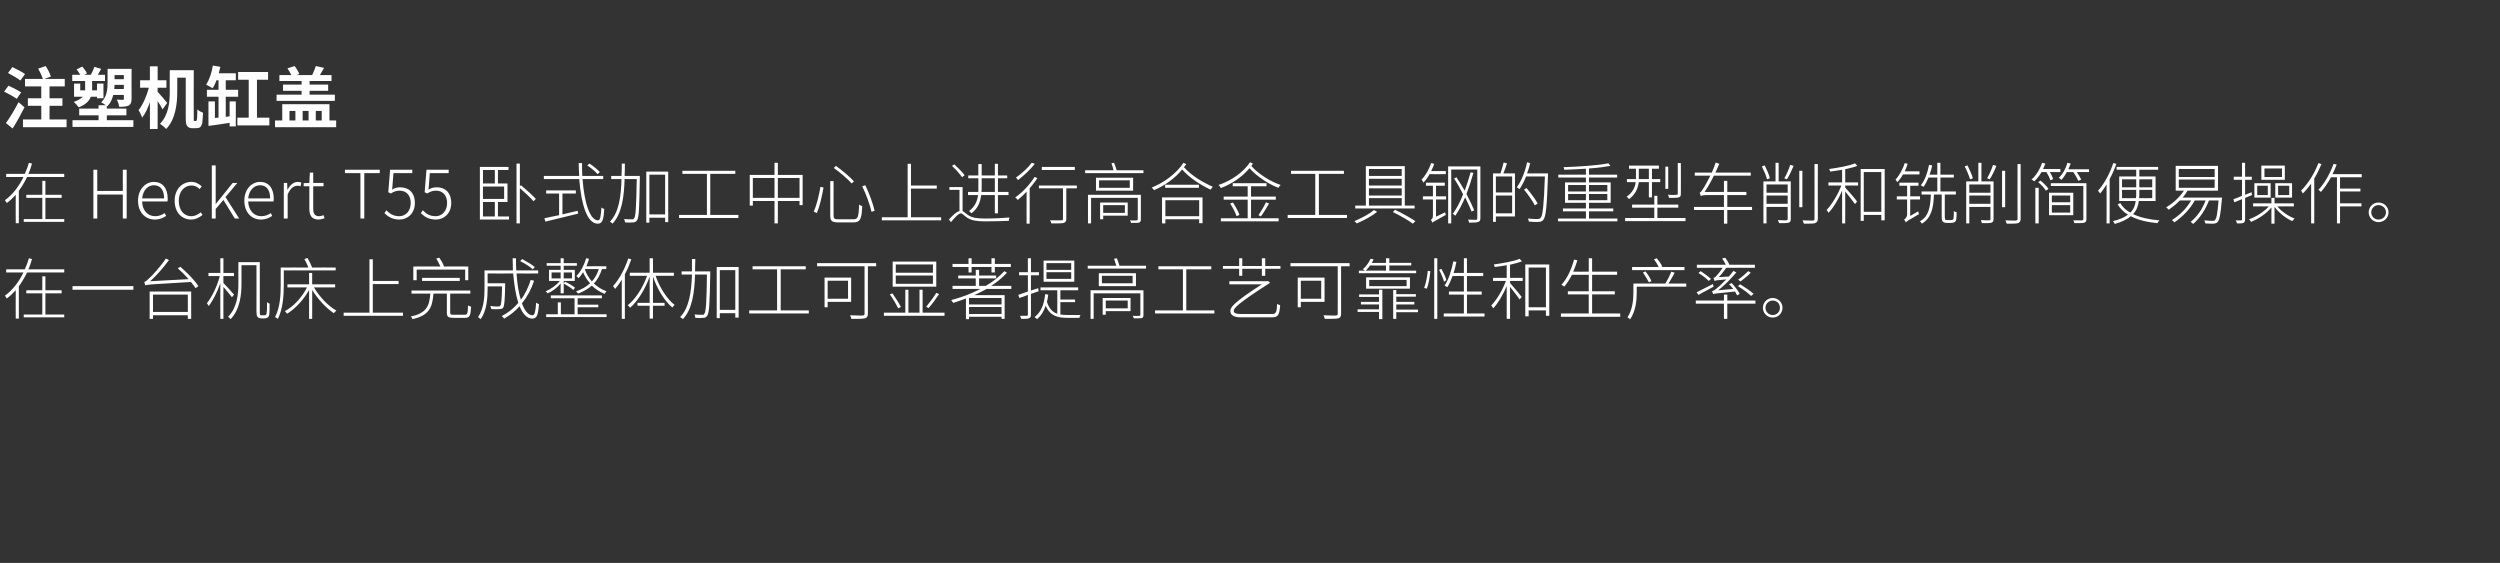 <?xml version="1.0" standalone="no"?><!DOCTYPE svg PUBLIC "-//W3C//DTD SVG 1.1//EN" "http://www.w3.org/Graphics/SVG/1.1/DTD/svg11.dtd"><svg xmlns="http://www.w3.org/2000/svg" version="1.1" width="969px" height="218.2px" viewBox="0 -27 969 218.2" style="top:-27px"><rect x="0" y="-27" width="969" height="218.2" fill="#333333" stroke="none"/>  <desc>注塑机缸盖 在 Heckert T55 卧式加工中心上进行高合金工具钢的重型车削和铣削简便易操作。 在一台机床上完成整体加工可显著提高工艺可靠性和生产率。</desc>  <defs/>  <g id="Polygon231376">    <path d="M 10.5 78.6 C 9.6 80.5 8.5 82.3 7.3 84 C 7.28 83.98 7.3 96.5 7.3 96.5 L 6.1 96.5 C 6.1 96.5 6.06 85.49 6.1 85.5 C 5 86.7 3.9 87.8 2.6 88.7 C 2.5 88.4 2.1 87.9 1.9 87.6 C 5 85.4 7.4 82.1 9.1 78.6 C 9.1 78.58 2.4 78.6 2.4 78.6 L 2.4 77.4 C 2.4 77.4 9.65 77.35 9.6 77.4 C 10.3 75.9 10.8 74.5 11.2 73.1 C 11.2 73.1 12.4 73.4 12.4 73.4 C 12 74.8 11.6 76.1 11 77.4 C 11 77.35 24.9 77.4 24.9 77.4 L 24.9 78.6 C 24.9 78.6 10.48 78.58 10.5 78.6 Z M 24.9 94.9 L 24.9 96 L 9.2 96 L 9.2 94.9 L 16.4 94.9 L 16.4 86.7 L 10.2 86.7 L 10.2 85.5 L 16.4 85.5 L 16.4 80.1 L 17.6 80.1 L 17.6 85.5 L 23.9 85.5 L 23.9 86.7 L 17.6 86.7 L 17.6 94.9 L 24.9 94.9 Z M 51.7 83.9 L 51.7 85.3 L 28.1 85.3 L 28.1 83.9 L 51.7 83.9 Z M 59.3 87.2 L 59.3 93.9 L 72.8 93.9 L 72.8 87.2 L 59.3 87.2 Z M 58 86 L 74.1 86 L 74.1 96.6 L 72.8 96.6 L 72.8 95.2 L 59.3 95.2 L 59.3 96.6 L 58 96.6 L 58 86 Z M 69.9 76.4 C 72.5 78.6 75.5 81.7 76.9 83.9 C 76.9 83.9 75.8 84.7 75.8 84.7 C 75.3 84 74.7 83.1 74 82.3 C 58.4 83.2 57.1 83.3 56.3 83.6 C 56.2 83.3 56.1 82.7 55.9 82.3 C 56.4 82.2 57.1 81.6 58 80.7 C 58.9 79.9 62.1 76.5 64.3 73.2 C 64.3 73.2 65.5 73.8 65.5 73.8 C 63.2 76.9 60.7 79.8 58.2 82 C 58.2 82 73.1 81.2 73.1 81.2 C 71.8 79.7 70.3 78.2 68.9 77 C 68.9 77 69.9 76.4 69.9 76.4 Z M 89.9 88.2 C 89.3 87.4 87.7 85.5 86.6 84.2 C 86.55 84.19 86.6 96.6 86.6 96.6 L 85.4 96.6 C 85.4 96.6 85.36 82.76 85.4 82.8 C 84.2 86.2 82.5 89.6 80.9 91.6 C 80.7 91.3 80.4 90.8 80.2 90.5 C 82.1 88.2 84.2 83.9 85.2 80 C 85.18 79.98 80.8 80 80.8 80 L 80.8 78.8 L 85.4 78.8 L 85.4 73.1 L 86.6 73.1 L 86.6 78.8 L 90.7 78.8 L 90.7 80 L 86.6 80 C 86.6 80 86.55 82.74 86.6 82.7 C 87.5 83.6 90.1 86.4 90.7 87.2 C 90.7 87.2 89.9 88.2 89.9 88.2 Z M 102.4 95.2 C 102.7 95.2 102.9 95.2 103.1 95 C 103.2 94.9 103.3 94.6 103.4 94 C 103.5 93.4 103.5 91.9 103.5 90.1 C 103.8 90.4 104.2 90.6 104.5 90.7 C 104.5 92.2 104.5 94.1 104.4 94.7 C 104.3 95.5 104.1 95.9 103.7 96.1 C 103.4 96.3 103 96.4 102.5 96.4 C 102.5 96.4 101.3 96.4 101.3 96.4 C 100.8 96.4 100.3 96.3 100 96 C 99.6 95.7 99.4 95.3 99.4 93.1 C 99.45 93.11 99.4 75.8 99.4 75.8 L 93.6 75.8 C 93.6 75.8 93.6 82.84 93.6 82.8 C 93.6 87.1 93.1 92.8 89.4 96.7 C 89.2 96.4 88.7 96 88.4 95.8 C 92 92.1 92.4 86.9 92.4 82.8 C 92.38 82.84 92.4 74.6 92.4 74.6 L 100.7 74.6 C 100.7 74.6 100.67 93.42 100.7 93.4 C 100.7 94.4 100.7 95 100.9 95.1 C 101.1 95.2 101.2 95.2 101.5 95.2 C 101.5 95.2 102.4 95.2 102.4 95.2 Z M 110 77.8 C 110 77.8 110.03 83.44 110 83.4 C 110 87.3 109.7 92.7 107.7 96.6 C 107.4 96.4 106.9 96 106.6 95.9 C 108.6 92.2 108.8 87.1 108.8 83.4 C 108.78 83.44 108.8 76.7 108.8 76.7 C 108.8 76.7 119.52 76.65 119.5 76.7 C 119.2 75.7 118.5 74.4 118 73.4 C 118 73.4 119.2 73 119.2 73 C 119.9 74.2 120.6 75.7 121 76.7 C 120.98 76.65 130.1 76.7 130.1 76.7 L 130.1 77.8 L 110 77.8 Z M 121.7 84.4 C 123.8 88 127.2 91.6 130.4 93.4 C 130.1 93.6 129.7 94 129.4 94.4 C 126.5 92.5 123.2 89 121 85.4 C 121.03 85.36 121 96.6 121 96.6 L 119.8 96.6 C 119.8 96.6 119.78 85.41 119.8 85.4 C 117.7 89.2 114.4 92.7 111.3 94.6 C 111.1 94.3 110.7 93.9 110.4 93.6 C 113.7 91.9 117.1 88.2 119 84.4 C 119.03 84.4 111.4 84.4 111.4 84.4 L 111.4 83.2 L 119.8 83.2 L 119.8 78.8 L 121 78.8 L 121 83.2 L 129.9 83.2 L 129.9 84.4 C 129.9 84.4 121.73 84.4 121.7 84.4 Z M 156.2 94.2 L 156.2 95.4 L 133.2 95.4 L 133.2 94.2 L 143.2 94.2 L 143.2 73.5 L 144.5 73.5 L 144.5 81.9 L 154.5 81.9 L 154.5 83.1 L 144.5 83.1 L 144.5 94.2 L 156.2 94.2 Z M 161.5 81.6 L 160.2 81.6 L 160.2 76.3 C 160.2 76.3 170.72 76.26 170.7 76.3 C 170.3 75.4 169.7 74.2 169.1 73.2 C 169.1 73.2 170.3 72.9 170.3 72.9 C 171 73.9 171.8 75.3 172.1 76.3 C 172.15 76.26 181.5 76.3 181.5 76.3 L 181.5 81.6 L 180.3 81.6 L 180.3 77.5 L 161.5 77.5 L 161.5 81.6 Z M 163.6 81.9 L 163.6 80.7 L 178.2 80.7 L 178.2 81.9 L 163.6 81.9 Z M 180.1 95 C 181.2 95 181.3 94.5 181.4 91.4 C 181.8 91.6 182.3 91.8 182.6 91.9 C 182.4 95.4 182.1 96.2 180.2 96.2 C 180.2 96.2 175.8 96.2 175.8 96.2 C 173.8 96.2 173.2 95.8 173.2 94.2 C 173.21 94.18 173.2 86.8 173.2 86.8 C 173.2 86.8 168.04 86.79 168 86.8 C 167.6 92.5 166.1 95.3 159.9 96.7 C 159.8 96.4 159.5 95.9 159.2 95.7 C 165.1 94.4 166.4 91.9 166.8 86.8 C 166.76 86.79 159.5 86.8 159.5 86.8 L 159.5 85.6 L 182.3 85.6 L 182.3 86.8 L 174.5 86.8 C 174.5 86.8 174.46 94.18 174.5 94.2 C 174.5 94.9 174.7 95 175.8 95 C 175.8 95 180.1 95 180.1 95 Z M 206.5 77.4 C 205.5 76.4 203.4 75.1 201.6 74.2 C 201.6 74.2 202.4 73.4 202.4 73.4 C 204.1 74.3 206.2 75.6 207.3 76.5 C 207.3 76.5 206.5 77.4 206.5 77.4 Z M 207 81.8 C 205.9 85.2 204.3 88.1 202.3 90.6 C 203.4 93.5 204.8 95.2 206.4 95.2 C 207.2 95.2 207.6 93.8 207.8 90.3 C 208.1 90.5 208.5 90.8 208.9 90.9 C 208.6 95.1 208.1 96.5 206.3 96.5 C 204.3 96.5 202.6 94.7 201.4 91.7 C 199.7 93.6 197.7 95.2 195.4 96.5 C 195.2 96.2 194.8 95.7 194.5 95.5 C 197 94.2 199.1 92.5 200.9 90.4 C 199.9 87.3 199.3 83.4 198.9 79 C 198.93 79.04 189 79 189 79 L 189 82.8 L 195.8 82.8 C 195.8 82.8 195.81 83.26 195.8 83.4 C 195.7 89.5 195.5 91.6 195 92.3 C 194.7 92.7 194.3 92.8 193.6 92.8 C 192.9 92.9 191.7 92.9 190.4 92.8 C 190.4 92.4 190.2 91.9 190 91.6 C 191.4 91.8 192.7 91.8 193.1 91.8 C 193.5 91.8 193.8 91.7 193.9 91.5 C 194.3 91.1 194.5 89.2 194.6 84 C 194.58 83.98 189 84 189 84 C 189 84 189.05 84.95 189 84.9 C 189 88.5 188.7 93.4 186.3 96.7 C 186.1 96.5 185.6 96.1 185.3 95.9 C 187.5 92.7 187.8 88.3 187.8 84.9 C 187.77 84.92 187.8 77.8 187.8 77.8 C 187.8 77.8 198.85 77.82 198.8 77.8 C 198.8 76.3 198.7 74.7 198.7 73.1 C 198.7 73.1 200 73.1 200 73.1 C 200 74.8 200 76.3 200.1 77.8 C 200.1 77.82 208.6 77.8 208.6 77.8 L 208.6 79 C 208.6 79 200.17 79.04 200.2 79 C 200.5 83 201 86.5 201.9 89.2 C 203.5 87 204.8 84.4 205.7 81.5 C 205.7 81.5 207 81.8 207 81.8 Z M 226.8 77.3 C 226.8 77.3 226.69 77.38 226.7 77.4 C 227.2 79 228.2 80.6 229.4 82.1 C 230.6 80.8 231.5 79.2 232.1 77.3 C 232.1 77.28 226.8 77.3 226.8 77.3 Z M 233.3 77.3 C 232.6 79.6 231.6 81.4 230.2 82.9 C 231.5 84.1 233.1 85.2 235.1 85.9 C 234.8 86.2 234.5 86.6 234.3 86.9 C 232.4 86.1 230.7 85 229.4 83.7 C 228 85 226.1 86 224.1 86.8 C 223.9 86.6 223.5 86.1 223.3 85.9 C 225.4 85.2 227.2 84.2 228.7 82.8 C 227.5 81.5 226.6 80 226 78.5 C 225.5 79.4 224.9 80.1 224.3 80.8 C 224.1 80.6 223.6 80.2 223.4 80 C 225.1 78.3 226.4 75.8 227.2 73.1 C 227.2 73.1 228.3 73.3 228.3 73.3 C 228 74.3 227.7 75.3 227.3 76.2 C 227.29 76.16 235 76.2 235 76.2 L 235 77.3 C 235 77.3 233.32 77.28 233.3 77.3 Z M 213.8 80.9 L 217.3 80.9 L 217.3 78.6 L 213.8 78.6 L 213.8 80.9 Z M 218.5 78.6 L 218.5 80.9 L 221.7 80.9 L 221.7 78.6 L 218.5 78.6 Z M 217.3 82.9 C 216 84.5 214 86 212.3 86.7 C 212.1 86.4 211.7 86.1 211.5 85.9 C 213.5 85.1 215.7 83.5 217 81.9 C 217 81.85 212.8 81.9 212.8 81.9 L 212.8 77.6 L 217.3 77.6 L 217.3 76 L 211.9 76 L 211.9 75 L 217.3 75 L 217.3 73.1 L 218.5 73.1 L 218.5 75 L 223.6 75 L 223.6 76 L 218.5 76 L 218.5 77.6 L 222.8 77.6 L 222.8 81.9 L 218.5 81.9 L 218.5 86.7 L 217.3 86.7 C 217.3 86.7 217.31 82.94 217.3 82.9 Z M 219 82.2 C 220.4 82.8 222 83.8 222.9 84.5 C 222.9 84.5 222.2 85.4 222.2 85.4 C 221.4 84.6 219.8 83.6 218.5 82.9 C 218.5 82.9 219 82.2 219 82.2 Z M 223.9 94.8 L 235.1 94.8 L 235.1 95.9 L 211.7 95.9 L 211.7 94.8 L 216.2 94.8 L 216.2 90.2 L 217.4 90.2 L 217.4 94.8 L 222.7 94.8 L 222.7 88.6 L 213.5 88.6 L 213.5 87.5 L 233.3 87.5 L 233.3 88.6 L 223.9 88.6 L 223.9 91.1 L 231.9 91.1 L 231.9 92.1 L 223.9 92.1 L 223.9 94.8 Z M 244.7 73.5 C 244 75.5 243.2 77.5 242.2 79.3 C 242.22 79.3 242.2 96.6 242.2 96.6 L 241 96.6 C 241 96.6 241.02 81.41 241 81.4 C 240.2 82.8 239.3 84 238.4 85 C 238.3 84.8 237.9 84.2 237.6 83.9 C 240 81.3 242.2 77.2 243.5 73.2 C 243.5 73.2 244.7 73.5 244.7 73.5 Z M 254.1 79.9 C 255.7 84.5 258.6 89 261.5 91.2 C 261.2 91.4 260.8 91.9 260.6 92.2 C 257.6 89.7 254.7 85 253.1 80.2 C 253.06 80.16 253.1 90.4 253.1 90.4 L 257.6 90.4 L 257.6 91.5 L 253.1 91.5 L 253.1 96.5 L 251.8 96.5 L 251.8 91.5 L 247.1 91.5 L 247.1 90.4 L 251.8 90.4 C 251.8 90.4 251.84 80.19 251.8 80.2 C 250.1 85 247.2 89.8 244.2 92.3 C 244 92 243.6 91.5 243.3 91.3 C 246.2 89.1 249.2 84.5 250.8 79.9 C 250.85 79.9 244.1 79.9 244.1 79.9 L 244.1 78.7 L 251.8 78.7 L 251.8 73.1 L 253.1 73.1 L 253.1 78.7 L 261.2 78.7 L 261.2 79.9 C 261.2 79.9 254.1 79.9 254.1 79.9 Z M 275.3 78.9 C 275.1 90.7 274.9 94.4 274.1 95.4 C 273.7 96 273.3 96.2 272.5 96.2 C 271.9 96.3 270.7 96.3 269.5 96.2 C 269.5 95.8 269.4 95.3 269.2 94.9 C 270.5 95 271.7 95 272.2 95 C 272.5 95.1 272.8 95 273 94.6 C 273.6 93.9 273.9 90.2 274 79.4 C 274 79.4 269.4 79.4 269.4 79.4 C 269.2 86.4 268.3 92.9 264.7 96.7 C 264.4 96.4 264 96.1 263.6 95.9 C 267.1 92.4 268 86.1 268.2 79.4 C 268.16 79.38 264.2 79.4 264.2 79.4 L 264.2 78.2 C 264.2 78.2 268.19 78.16 268.2 78.2 C 268.2 76.6 268.2 75 268.2 73.4 C 268.2 73.4 269.5 73.4 269.5 73.4 C 269.5 75 269.4 76.6 269.4 78.2 C 269.41 78.16 275.3 78.2 275.3 78.2 C 275.3 78.2 275.29 78.89 275.3 78.9 Z M 285 93.1 L 285 77.7 L 279 77.7 L 279 93.1 L 285 93.1 Z M 286.3 76.5 L 286.3 96.1 L 285 96.1 L 285 94.4 L 279 94.4 L 279 96.3 L 277.8 96.3 L 277.8 76.5 L 286.3 76.5 Z M 313.5 93.3 L 313.5 94.5 L 290.4 94.5 L 290.4 93.3 L 301.2 93.3 L 301.2 77.4 L 291.7 77.4 L 291.7 76.2 L 312.3 76.2 L 312.3 77.4 L 302.6 77.4 L 302.6 93.3 L 313.5 93.3 Z M 320.8 81.8 L 320.8 88.8 L 328.7 88.8 L 328.7 81.8 L 320.8 81.8 Z M 320.8 90 L 320.8 92.1 L 319.6 92.1 L 319.6 80.6 L 329.9 80.6 L 329.9 90 L 320.8 90 Z M 339.6 76.2 L 336.4 76.2 C 336.4 76.2 336.36 94.54 336.4 94.5 C 336.4 95.7 336 96.2 335.2 96.4 C 334.3 96.6 332.6 96.6 330 96.6 C 329.9 96.2 329.7 95.6 329.5 95.2 C 331.7 95.3 333.8 95.3 334.4 95.3 C 334.9 95.2 335.1 95.1 335.1 94.5 C 335.09 94.51 335.1 76.2 335.1 76.2 L 316.7 76.2 L 316.7 75 L 339.6 75 L 339.6 76.2 Z M 359 91.9 C 360.2 90.4 362 88.1 362.9 86.5 C 362.9 86.5 364 87 364 87 C 362.8 88.8 361.2 91 359.9 92.4 C 359.9 92.4 359 91.9 359 91.9 Z M 361.6 75.5 L 347.2 75.5 L 347.2 78.7 L 361.6 78.7 L 361.6 75.5 Z M 361.6 79.8 L 347.2 79.8 L 347.2 83 L 361.6 83 L 361.6 79.8 Z M 362.9 84.1 L 346 84.1 L 346 74.4 L 362.9 74.4 L 362.9 84.1 Z M 348.1 92.5 C 347.5 91.1 346.1 88.8 344.9 87.1 C 344.9 87.1 345.9 86.7 345.9 86.7 C 347.1 88.4 348.5 90.6 349.2 92 C 349.2 92 348.1 92.5 348.1 92.5 Z M 366.1 94.2 L 366.1 95.4 L 342.6 95.4 L 342.6 94.2 L 350.9 94.2 L 350.9 85.3 L 352.1 85.3 L 352.1 94.2 L 356.4 94.2 L 356.4 85.3 L 357.6 85.3 L 357.6 94.2 L 366.1 94.2 Z M 375.4 76.5 L 369.2 76.5 L 369.2 75.3 L 375.4 75.3 L 375.4 73.1 L 376.6 73.1 L 376.6 75.3 L 384.3 75.3 L 384.3 73.1 L 385.6 73.1 L 385.6 75.3 L 391.8 75.3 L 391.8 76.5 L 385.6 76.5 L 385.6 78.6 L 384.3 78.6 L 384.3 76.5 L 376.6 76.5 L 376.6 78.6 L 375.4 78.6 L 375.4 76.5 Z M 388.2 88.5 L 375.6 88.5 L 375.6 91 L 388.2 91 L 388.2 88.5 Z M 388.2 94.7 L 388.2 92 L 375.6 92 L 375.6 94.7 L 388.2 94.7 Z M 382.4 85 C 380.8 85.9 379.2 86.7 377.6 87.4 C 377.62 87.39 389.4 87.4 389.4 87.4 L 389.4 96.6 L 388.2 96.6 L 388.2 95.8 L 375.6 95.8 L 375.6 96.7 L 374.4 96.7 C 374.4 96.7 374.4 88.74 374.4 88.7 C 372.8 89.3 371.1 89.9 369.5 90.4 C 369.3 90.2 368.9 89.6 368.7 89.3 C 372.6 88.3 376.5 86.8 380 85 C 380.02 84.97 369.2 85 369.2 85 L 369.2 83.8 L 378.2 83.8 L 378.2 80.9 L 371.4 80.9 L 371.4 79.8 L 378.2 79.8 L 378.2 77.6 L 379.5 77.6 L 379.5 79.8 L 386.1 79.8 L 386.1 80.9 L 379.5 80.9 L 379.5 83.8 C 379.5 83.8 382.07 83.83 382.1 83.8 C 384.9 82.2 387.3 80.2 389.3 78.1 C 389.3 78.1 390.3 78.7 390.3 78.7 C 388.6 80.6 386.5 82.3 384.2 83.8 C 384.2 83.83 392 83.8 392 83.8 L 392 85 C 392 85 382.36 84.97 382.4 85 Z M 415.2 75 L 405.6 75 L 405.6 77.6 L 415.2 77.6 L 415.2 75 Z M 415.2 78.5 L 405.6 78.5 L 405.6 81.1 L 415.2 81.1 L 415.2 78.5 Z M 416.4 82.2 L 404.5 82.2 L 404.5 74 L 416.4 74 L 416.4 82.2 Z M 399.6 86.9 C 399.6 86.9 399.62 94.96 399.6 95 C 399.6 95.8 399.4 96.1 398.8 96.4 C 398.3 96.6 397.4 96.6 395.8 96.6 C 395.7 96.3 395.5 95.8 395.4 95.4 C 396.6 95.4 397.7 95.4 398 95.4 C 398.3 95.4 398.4 95.3 398.4 94.9 C 398.4 94.9 398.4 87.3 398.4 87.3 C 397.2 87.8 396.1 88.2 395.1 88.5 C 395.1 88.5 394.7 87.3 394.7 87.3 C 395.7 86.9 397 86.5 398.4 86 C 398.45 86.01 398.4 79.7 398.4 79.7 L 395 79.7 L 395 78.5 L 398.4 78.5 L 398.4 73.1 L 399.6 73.1 L 399.6 78.5 L 402.7 78.5 L 402.7 79.7 L 399.6 79.7 L 399.6 85.6 L 402.4 84.7 L 402.6 85.9 L 399.6 86.9 Z M 418.8 95.1 C 418.6 95.4 418.4 95.9 418.4 96.2 C 418.4 96.2 413.8 96.2 413.8 96.2 C 409.8 96.2 407 95.4 405.3 91.5 C 404.6 93.7 403.5 95.4 402 96.7 C 401.8 96.5 401.3 96.1 401 95.9 C 403.5 94 404.7 91 405.1 87 C 405.1 87 406.3 87.2 406.3 87.2 C 406.2 88.2 406 89.1 405.8 90 C 406.6 92.6 408 94 409.8 94.6 C 409.84 94.57 409.8 85.5 409.8 85.5 L 403.3 85.5 L 403.3 84.4 L 417.9 84.4 L 417.9 85.5 L 411 85.5 L 411 89.1 L 416.7 89.1 L 416.7 90.1 L 411 90.1 C 411 90.1 410.98 94.85 411 94.9 C 411.9 95 412.8 95.1 413.9 95.1 C 413.9 95.1 418.8 95.1 418.8 95.1 Z M 428.6 89.5 L 428.6 92.5 L 437.1 92.5 L 437.1 89.5 L 428.6 89.5 Z M 438.2 93.6 L 428.6 93.6 L 428.6 95 L 427.4 95 L 427.4 88.5 L 438.2 88.5 L 438.2 93.6 Z M 443.2 95.1 C 443.2 95.8 443.1 96 442.6 96.3 C 442 96.4 441.1 96.4 439.5 96.4 C 439.4 96.1 439.2 95.7 439 95.4 C 440.2 95.5 441.3 95.5 441.6 95.4 C 441.9 95.4 442 95.3 442 95.1 C 442.03 95.09 442 86.7 442 86.7 L 423.9 86.7 L 423.9 96.6 L 422.7 96.6 L 422.7 85.5 L 443.2 85.5 C 443.2 85.5 443.25 95.06 443.2 95.1 Z M 439 79.9 L 427.1 79.9 L 427.1 82.8 L 439 82.8 L 439 79.9 Z M 440.3 78.9 L 440.3 83.9 L 425.9 83.9 L 425.9 78.9 L 440.3 78.9 Z M 444.2 76 L 444.2 77.1 L 421.6 77.1 L 421.6 76 C 421.6 76 432.67 75.98 432.7 76 C 432.4 75.1 432.1 74.1 431.8 73.3 C 431.8 73.3 432.9 73.1 432.9 73.1 C 433.3 74 433.6 75.1 433.9 76 C 433.89 75.98 444.2 76 444.2 76 Z M 470.7 93.3 L 470.7 94.5 L 447.7 94.5 L 447.7 93.3 L 458.5 93.3 L 458.5 77.4 L 449 77.4 L 449 76.2 L 469.5 76.2 L 469.5 77.4 L 459.8 77.4 L 459.8 93.3 L 470.7 93.3 Z M 493 94.7 C 494.5 94.7 494.9 94.2 495 90.8 C 495.4 91 495.8 91.2 496.2 91.3 C 495.9 95.3 495.3 96 492.9 96 C 492.9 96 480.9 96 480.9 96 C 478.2 96 476.9 95.1 476.9 93.6 C 476.9 92.3 477.4 90.7 489.1 83.2 C 489.09 83.18 476.5 83.2 476.5 83.2 L 476.5 82 L 491.1 82 L 491.1 82 L 491.4 81.9 C 491.4 81.9 492.31 82.55 492.3 82.6 C 492.2 82.7 492.1 82.7 492 82.8 C 479 91.1 478.2 92.6 478.2 93.5 C 478.2 94.4 479.2 94.7 480.8 94.7 C 480.8 94.7 493 94.7 493 94.7 Z M 496.3 76.1 L 496.3 77.2 L 490.4 77.2 L 490.4 79.9 L 489.1 79.9 L 489.1 77.2 L 481.5 77.2 L 481.5 79.9 L 480.3 79.9 L 480.3 77.2 L 474 77.2 L 474 76.1 L 480.3 76.1 L 480.3 73.1 L 481.5 73.1 L 481.5 76.1 L 489.1 76.1 L 489.1 73.1 L 490.4 73.1 L 490.4 76.1 L 496.3 76.1 Z M 504.2 81.8 L 504.2 88.8 L 512.1 88.8 L 512.1 81.8 L 504.2 81.8 Z M 504.2 90 L 504.2 92.1 L 503 92.1 L 503 80.6 L 513.4 80.6 L 513.4 90 L 504.2 90 Z M 523.1 76.2 L 519.8 76.2 C 519.8 76.2 519.82 94.54 519.8 94.5 C 519.8 95.7 519.5 96.2 518.7 96.4 C 517.8 96.6 516 96.6 513.5 96.6 C 513.4 96.2 513.2 95.6 513 95.2 C 515.2 95.3 517.2 95.3 517.8 95.3 C 518.4 95.2 518.5 95.1 518.5 94.5 C 518.54 94.51 518.5 76.2 518.5 76.2 L 500.2 76.2 L 500.2 75 L 523.1 75 L 523.1 76.2 Z M 531 75.9 C 530.6 76.6 530 77.2 529.4 77.9 C 529.36 77.87 537.2 77.9 537.2 77.9 L 537.2 75.9 C 537.2 75.9 531.02 75.95 531 75.9 Z M 548.9 78.9 L 526.7 78.9 L 526.7 77.9 C 526.7 77.9 529.02 77.87 529 77.9 C 528.8 77.7 528.5 77.5 528.2 77.4 C 529.6 76.2 530.7 74.6 531.2 73.3 C 531.2 73.3 532.4 73.5 532.4 73.5 C 532.2 74 532 74.4 531.7 74.9 C 531.67 74.94 537.2 74.9 537.2 74.9 L 537.2 73.1 L 538.5 73.1 L 538.5 74.9 L 547 74.9 L 547 75.9 L 538.5 75.9 L 538.5 77.9 L 548.9 77.9 L 548.9 78.9 Z M 530.7 83.9 L 545.2 83.9 L 545.2 81.5 L 530.7 81.5 L 530.7 83.9 Z M 529.5 84.9 L 529.5 80.5 L 546.5 80.5 L 546.5 84.9 L 529.5 84.9 Z M 534.5 85.3 L 535.8 85.3 L 535.8 96.7 L 534.5 96.7 L 534.5 93.9 L 526.2 93.9 L 526.2 92.9 L 534.5 92.9 L 534.5 91 L 527.5 91 L 527.5 90 L 534.5 90 L 534.5 88.1 L 526.8 88.1 L 526.8 87.1 L 534.5 87.1 L 534.5 85.3 Z M 549.6 94 L 541.2 94 L 541.2 96.6 L 540 96.6 L 540 85.4 L 541.2 85.4 L 541.2 87 L 548.8 87 L 548.8 88 L 541.2 88 L 541.2 90 L 548.2 90 L 548.2 91 L 541.2 91 L 541.2 93 L 549.6 93 L 549.6 94 Z M 552 84.6 C 552.7 82.9 553.2 80.1 553.4 78 C 553.4 78 554.4 78.1 554.4 78.1 C 554.2 80.2 553.8 83.1 553 84.9 C 553 84.9 552 84.6 552 84.6 Z M 555.9 73.1 L 557.1 73.1 L 557.1 96.6 L 555.9 96.6 L 555.9 73.1 Z M 559.7 82.2 C 559.4 81 558.6 79.1 557.8 77.6 C 557.8 77.6 558.7 77.2 558.7 77.2 C 559.5 78.7 560.4 80.5 560.6 81.6 C 560.6 81.6 559.7 82.2 559.7 82.2 Z M 575.4 94.5 L 575.4 95.7 L 559.6 95.7 L 559.6 94.5 L 567.4 94.5 L 567.4 87.2 L 561.6 87.2 L 561.6 86 L 567.4 86 L 567.4 80 C 567.4 80 563 79.95 563 80 C 562.4 81.6 561.8 83.1 561 84.3 C 560.7 84.1 560.2 83.9 559.9 83.7 C 561.5 81.4 562.6 77.8 563.3 74.3 C 563.3 74.3 564.5 74.5 564.5 74.5 C 564.2 76 563.9 77.4 563.4 78.8 C 563.42 78.76 567.4 78.8 567.4 78.8 L 567.4 73.1 L 568.6 73.1 L 568.6 78.8 L 574.9 78.8 L 574.9 80 L 568.6 80 L 568.6 86 L 574.3 86 L 574.3 87.2 L 568.6 87.2 L 568.6 94.5 L 575.4 94.5 Z M 585.3 80.7 L 590.2 80.7 L 590.2 81.9 L 585.3 81.9 C 585.3 81.9 585.26 82.68 585.3 82.7 C 586.1 83.6 589.2 87.2 589.8 88.1 C 589.8 88.1 589 89.1 589 89.1 C 588.4 88.1 586.5 85.7 585.3 84.2 C 585.26 84.19 585.3 96.6 585.3 96.6 L 584 96.6 C 584 96.6 584.01 83.91 584 83.9 C 582.6 87.2 580.6 90.6 578.8 92.5 C 578.6 92.2 578.3 91.7 578 91.4 C 580.1 89.3 582.4 85.4 583.7 81.9 C 583.7 81.9 578.7 81.9 578.7 81.9 L 578.7 80.7 L 584 80.7 C 584 80.7 584.01 75.82 584 75.8 C 582.5 76.1 580.8 76.3 579.4 76.5 C 579.3 76.2 579.1 75.8 579 75.5 C 582.5 75 586.8 74.3 589 73.3 C 589 73.3 589.9 74.3 589.9 74.3 C 588.6 74.8 587 75.2 585.3 75.6 C 585.26 75.59 585.3 80.7 585.3 80.7 Z M 599.2 92.1 L 599.2 76.7 L 592.5 76.7 L 592.5 92.1 L 599.2 92.1 Z M 600.5 75.5 L 600.5 95.4 L 599.2 95.4 L 599.2 93.3 L 592.5 93.3 L 592.5 95.6 L 591.2 95.6 L 591.2 75.5 L 600.5 75.5 Z M 628 94.5 L 628 95.8 L 605 95.8 L 605 94.5 L 615.8 94.5 L 615.8 87.1 L 607.7 87.1 L 607.7 85.9 L 615.8 85.9 L 615.8 79.5 C 615.8 79.5 609.26 79.54 609.3 79.5 C 608.4 81.3 607.4 82.8 606.3 84.1 C 606.1 83.9 605.5 83.5 605.2 83.4 C 607.4 81 609.1 77.4 610.1 73.6 C 610.1 73.6 611.4 73.9 611.4 73.9 C 610.9 75.4 610.4 76.9 609.8 78.3 C 609.8 78.34 615.8 78.3 615.8 78.3 L 615.8 73.1 L 617.1 73.1 L 617.1 78.3 L 626.8 78.3 L 626.8 79.5 L 617.1 79.5 L 617.1 85.9 L 625.9 85.9 L 625.9 87.1 L 617.1 87.1 L 617.1 94.5 L 628 94.5 Z M 652.9 77.7 L 632.6 77.7 L 632.6 76.5 C 632.6 76.5 642.9 76.5 642.9 76.5 C 642.5 75.6 641.8 74.4 641.1 73.5 C 641.1 73.5 642.2 73.1 642.2 73.1 C 643 74.1 643.9 75.4 644.3 76.3 C 644.28 76.29 643.8 76.5 643.8 76.5 L 652.9 76.5 L 652.9 77.7 Z M 639.1 82.4 C 638.6 81.4 637.6 79.8 636.8 78.6 C 636.8 78.6 637.8 78.2 637.8 78.2 C 638.7 79.3 639.7 80.9 640.1 82 C 640.1 82 639.1 82.4 639.1 82.4 Z M 653.6 84.1 L 634.4 84.1 C 634.4 84.1 634.37 86.38 634.4 86.4 C 634.4 89.4 634 93.7 631.8 96.8 C 631.6 96.5 631 96.1 630.8 96 C 632.8 93 633.1 89.2 633.1 86.3 C 633.13 86.35 633.1 82.9 633.1 82.9 C 633.1 82.9 645.5 82.87 645.5 82.9 C 646.3 81.6 647.3 79.6 647.8 78.3 C 647.8 78.3 649.1 78.7 649.1 78.7 C 648.4 80.1 647.5 81.7 646.7 82.9 C 646.72 82.87 653.6 82.9 653.6 82.9 L 653.6 84.1 Z M 673.3 87.5 C 673.1 87.1 672.8 86.6 672.5 86 C 665.3 86.7 664.5 86.8 664 87 C 663.9 86.8 663.8 86.2 663.6 85.8 C 664.1 85.8 664.8 85.3 665.7 84.5 C 666.3 84.1 667.6 82.8 669.1 81.3 C 665.4 81.6 664.9 81.7 664.5 81.9 C 664.5 81.6 664.3 81 664.1 80.7 C 664.5 80.7 664.9 80.4 665.3 79.9 C 665.7 79.5 666.8 78.2 667.7 76.8 C 667.65 76.76 657.7 76.8 657.7 76.8 L 657.7 75.6 C 657.7 75.6 668.93 75.59 668.9 75.6 C 668.6 74.9 668 73.9 667.5 73.2 C 667.5 73.2 668.7 72.9 668.7 72.9 C 669.3 73.7 670 74.8 670.3 75.6 C 670.31 75.59 680.2 75.6 680.2 75.6 L 680.2 76.8 C 680.2 76.8 669.06 76.76 669.1 76.8 C 668.2 78.1 667.2 79.4 666.2 80.4 C 666.2 80.4 670.1 80.2 670.1 80.2 C 670.7 79.4 671.4 78.7 671.9 78 C 671.9 78 673 78.6 673 78.6 C 670.8 81.2 668.4 83.6 666 85.5 C 666 85.5 671.8 85 671.8 85 C 671.3 84.4 670.7 83.7 670.2 83.2 C 670.2 83.2 671.2 82.7 671.2 82.7 C 672.4 84 673.8 85.8 674.3 86.9 C 674.3 86.9 673.3 87.5 673.3 87.5 Z M 678.7 87.7 C 677.6 86.6 675.4 85 673.6 83.9 C 673.6 83.9 674.5 83.2 674.5 83.2 C 676.3 84.3 678.5 85.8 679.7 86.9 C 679.7 86.9 678.7 87.7 678.7 87.7 Z M 678.6 78.7 C 677.4 80 675.8 81.2 674.6 82.1 C 674.6 82.1 673.7 81.4 673.7 81.4 C 674.9 80.6 676.6 79.1 677.6 78.1 C 677.6 78.1 678.6 78.7 678.6 78.7 Z M 659.2 78.1 C 660.6 79 662.3 80.3 663.2 81.1 C 663.2 81.1 662.3 81.9 662.3 81.9 C 661.5 81 659.8 79.7 658.3 78.8 C 658.3 78.8 659.2 78.1 659.2 78.1 Z M 664.2 84.1 C 662.2 85.2 660 86.4 658.3 87.3 C 658.3 87.3 657.6 86.3 657.6 86.3 C 659.2 85.5 661.6 84.3 663.9 83.1 C 663.9 83.1 664.2 84.1 664.2 84.1 Z M 680.4 90.7 L 669.5 90.7 L 669.5 96.6 L 668.2 96.6 L 668.2 90.7 L 657.3 90.7 L 657.3 89.5 L 668.2 89.5 L 668.2 87.2 L 669.5 87.2 L 669.5 89.5 L 680.4 89.5 L 680.4 90.7 Z M 690.9 92.3 C 690.9 94.4 689.2 96.1 687.1 96.1 C 685 96.1 683.3 94.4 683.3 92.3 C 683.3 90.2 685 88.5 687.1 88.5 C 689.2 88.5 690.9 90.2 690.9 92.3 Z M 689.9 92.3 C 689.9 90.7 688.7 89.5 687.1 89.5 C 685.6 89.5 684.3 90.7 684.3 92.3 C 684.3 93.9 685.6 95.1 687.1 95.1 C 688.7 95.1 689.9 93.9 689.9 92.3 Z " stroke="none" fill="#fff"/>  </g>  <g id="Polygon231375">    <path d="M 10.5 41.6 C 9.6 43.5 8.5 45.3 7.3 47 C 7.28 46.98 7.3 59.5 7.3 59.5 L 6.1 59.5 C 6.1 59.5 6.06 48.49 6.1 48.5 C 5 49.7 3.9 50.8 2.6 51.7 C 2.5 51.4 2.1 50.9 1.9 50.6 C 5 48.4 7.4 45.1 9.1 41.6 C 9.1 41.58 2.4 41.6 2.4 41.6 L 2.4 40.4 C 2.4 40.4 9.65 40.35 9.6 40.4 C 10.3 38.9 10.8 37.5 11.2 36.1 C 11.2 36.1 12.4 36.4 12.4 36.4 C 12 37.8 11.6 39.1 11 40.4 C 11 40.35 24.9 40.4 24.9 40.4 L 24.9 41.6 C 24.9 41.6 10.48 41.58 10.5 41.6 Z M 24.9 57.9 L 24.9 59 L 9.2 59 L 9.2 57.9 L 16.4 57.9 L 16.4 49.7 L 10.2 49.7 L 10.2 48.5 L 16.4 48.5 L 16.4 43.1 L 17.6 43.1 L 17.6 48.5 L 23.9 48.5 L 23.9 49.7 L 17.6 49.7 L 17.6 57.9 L 24.9 57.9 Z M 36.2 38.8 L 37.7 38.8 L 37.7 47 L 47.6 47 L 47.6 38.8 L 49.1 38.8 L 49.1 57.7 L 47.6 57.7 L 47.6 48.4 L 37.7 48.4 L 37.7 57.7 L 36.2 57.7 L 36.2 38.8 Z M 53.5 50.8 C 53.5 46.3 56.5 43.5 59.6 43.5 C 63 43.5 65 45.9 65 50 C 65 50.4 65 50.7 64.9 51.1 C 64.9 51.1 55.1 51.1 55.1 51.1 C 55.1 54.4 57.2 56.8 60.1 56.8 C 61.6 56.8 62.8 56.3 63.8 55.6 C 63.8 55.6 64.4 56.7 64.4 56.7 C 63.3 57.4 62 58.1 60 58.1 C 56.4 58.1 53.5 55.4 53.5 50.8 Z M 63.6 49.9 C 63.6 46.5 62.1 44.8 59.6 44.8 C 57.4 44.8 55.4 46.7 55.1 49.9 C 55.1 49.9 63.6 49.9 63.6 49.9 Z M 67.7 50.8 C 67.7 46.2 70.7 43.5 74.2 43.5 C 76 43.5 77.2 44.4 78.2 45.2 C 78.2 45.2 77.4 46.3 77.4 46.3 C 76.5 45.4 75.5 44.9 74.2 44.9 C 71.4 44.9 69.3 47.3 69.3 50.8 C 69.3 54.4 71.2 56.8 74.2 56.8 C 75.6 56.8 76.8 56.1 77.8 55.3 C 77.8 55.3 78.5 56.3 78.5 56.3 C 77.3 57.3 75.8 58.1 74.1 58.1 C 70.5 58.1 67.7 55.4 67.7 50.8 Z M 82.1 37.1 L 83.6 37.1 L 83.6 52.1 L 83.6 52.1 L 90.2 43.9 L 92 43.9 L 87.4 49.4 L 92.7 57.7 L 91 57.7 L 86.6 50.5 L 83.6 54 L 83.6 57.7 L 82.1 57.7 L 82.1 37.1 Z M 94.7 50.8 C 94.7 46.3 97.6 43.5 100.8 43.5 C 104.1 43.5 106.1 45.9 106.1 50 C 106.1 50.4 106.1 50.7 106 51.1 C 106 51.1 96.2 51.1 96.2 51.1 C 96.3 54.4 98.3 56.8 101.3 56.8 C 102.8 56.8 103.9 56.3 105 55.6 C 105 55.6 105.5 56.7 105.5 56.7 C 104.4 57.4 103.1 58.1 101.1 58.1 C 97.6 58.1 94.7 55.4 94.7 50.8 Z M 104.7 49.9 C 104.7 46.5 103.2 44.8 100.8 44.8 C 98.5 44.8 96.5 46.7 96.2 49.9 C 96.2 49.9 104.7 49.9 104.7 49.9 Z M 110 43.9 L 111.3 43.9 L 111.4 46.5 C 111.4 46.5 111.49 46.46 111.5 46.5 C 112.4 44.7 113.8 43.5 115.4 43.5 C 116 43.5 116.4 43.6 116.8 43.8 C 116.8 43.8 116.5 45.2 116.5 45.2 C 116 45 115.8 45 115.2 45 C 114 45 112.5 45.9 111.5 48.4 C 111.52 48.44 111.5 57.7 111.5 57.7 L 110 57.7 L 110 43.9 Z M 119.9 53.8 C 119.89 53.8 119.9 45.2 119.9 45.2 L 117.7 45.2 L 117.7 44 L 119.9 43.9 L 120.1 39.9 L 121.4 39.9 L 121.4 43.9 L 125.4 43.9 L 125.4 45.2 L 121.4 45.2 C 121.4 45.2 121.4 53.9 121.4 53.9 C 121.4 55.6 121.9 56.8 123.7 56.8 C 124.2 56.8 124.9 56.6 125.4 56.4 C 125.4 56.4 125.8 57.6 125.8 57.6 C 125 57.9 124.1 58.1 123.5 58.1 C 120.7 58.1 119.9 56.4 119.9 53.8 Z M 139.7 40.1 L 133.7 40.1 L 133.7 38.8 L 147.2 38.8 L 147.2 40.1 L 141.2 40.1 L 141.2 57.7 L 139.7 57.7 L 139.7 40.1 Z M 149 55.6 C 149 55.6 149.8 54.5 149.8 54.5 C 150.9 55.7 152.3 56.8 154.8 56.8 C 157.2 56.8 159.2 54.8 159.2 51.7 C 159.2 48.7 157.5 46.9 154.9 46.9 C 153.5 46.9 152.6 47.3 151.5 48 C 151.51 48.05 150.5 47.5 150.5 47.5 L 151.2 38.8 L 159.8 38.8 L 159.8 40.1 L 152.5 40.1 C 152.5 40.1 151.98 46.49 152 46.5 C 152.9 45.9 153.8 45.6 155.1 45.6 C 158.3 45.6 160.8 47.5 160.8 51.7 C 160.8 55.8 157.9 58.1 154.8 58.1 C 151.9 58.1 150.2 56.8 149 55.6 Z M 163.1 55.6 C 163.1 55.6 163.9 54.5 163.9 54.5 C 165 55.7 166.4 56.8 168.9 56.8 C 171.3 56.8 173.3 54.8 173.3 51.7 C 173.3 48.7 171.6 46.9 169 46.9 C 167.6 46.9 166.7 47.3 165.6 48 C 165.63 48.05 164.6 47.5 164.6 47.5 L 165.3 38.8 L 173.9 38.8 L 173.9 40.1 L 166.6 40.1 C 166.6 40.1 166.1 46.49 166.1 46.5 C 167 45.9 168 45.6 169.3 45.6 C 172.4 45.6 174.9 47.5 174.9 51.7 C 174.9 55.8 172 58.1 169 58.1 C 166 58.1 164.3 56.8 163.1 55.6 Z M 187.2 56.9 L 191.8 56.9 L 191.8 51.3 L 187.2 51.3 L 187.2 56.9 Z M 187.2 38.9 L 187.2 44.1 L 191.8 44.1 L 191.8 38.9 L 187.2 38.9 Z M 195.4 45.3 L 187.2 45.3 L 187.2 50.1 L 195.4 50.1 L 195.4 45.3 Z M 193 56.9 L 197.3 56.9 L 197.3 58.1 L 186 58.1 L 186 37.7 L 197.1 37.7 L 197.1 38.9 L 193 38.9 L 193 44.1 L 196.7 44.1 L 196.7 51.3 L 193 51.3 L 193 56.9 Z M 201.9 44.8 C 204 46.5 206.5 48.8 207.7 50.1 C 207.7 50.1 206.8 51 206.8 51 C 205.7 49.7 203.4 47.6 201.5 45.9 C 201.46 45.94 201.5 59.6 201.5 59.6 L 200.2 59.6 L 200.2 36.4 L 201.5 36.4 L 201.5 45.2 C 201.5 45.2 201.88 44.83 201.9 44.8 Z M 231.6 40.5 C 230.8 39.5 229.1 38.1 227.6 37.1 C 227.6 37.1 228.5 36.4 228.5 36.4 C 229.9 37.3 231.6 38.7 232.5 39.7 C 232.5 39.7 231.6 40.5 231.6 40.5 Z M 218 56.1 C 219.9 55.6 221.9 55.2 223.9 54.7 C 223.9 54.7 224.1 55.8 224.1 55.8 C 219.6 56.9 214.7 58.1 211.4 58.9 C 211.4 58.9 211 57.6 211 57.6 C 212.5 57.3 214.5 56.8 216.7 56.4 C 216.75 56.37 216.7 48 216.7 48 L 211.7 48 L 211.7 46.8 L 223.2 46.8 L 223.2 48 L 218 48 C 218 48 217.97 56.08 218 56.1 Z M 225.8 42.4 C 226.5 52 228.8 58.4 231.8 58.4 C 232.6 58.4 232.9 57 233.1 53.4 C 233.4 53.7 233.9 53.9 234.2 54 C 234 58.3 233.4 59.7 231.7 59.7 C 227.6 59.7 225.3 52.4 224.5 42.4 C 224.55 42.41 210.8 42.4 210.8 42.4 L 210.8 41.2 C 210.8 41.2 224.47 41.19 224.5 41.2 C 224.4 39.6 224.3 37.9 224.3 36.2 C 224.3 36.2 225.6 36.2 225.6 36.2 C 225.6 37.9 225.6 39.6 225.7 41.2 C 225.72 41.19 233.8 41.2 233.8 41.2 L 233.8 42.4 C 233.8 42.4 225.8 42.41 225.8 42.4 Z M 248 41.9 C 247.8 53.7 247.7 57.4 246.9 58.4 C 246.5 59 246 59.2 245.3 59.2 C 244.6 59.3 243.4 59.3 242.3 59.2 C 242.2 58.8 242.1 58.3 241.9 57.9 C 243.2 58 244.4 58 244.9 58 C 245.3 58.1 245.5 58 245.8 57.6 C 246.4 56.9 246.6 53.2 246.8 42.4 C 246.8 42.4 242.1 42.4 242.1 42.4 C 241.9 49.4 241 55.9 237.4 59.7 C 237.2 59.4 236.7 59.1 236.4 58.9 C 239.9 55.4 240.7 49.1 240.9 42.4 C 240.9 42.38 236.9 42.4 236.9 42.4 L 236.9 41.2 C 236.9 41.2 240.93 41.16 240.9 41.2 C 241 39.6 241 38 241 36.4 C 241 36.4 242.2 36.4 242.2 36.4 C 242.2 38 242.2 39.6 242.1 41.2 C 242.15 41.16 248 41.2 248 41.2 C 248 41.2 248.03 41.89 248 41.9 Z M 257.8 56.1 L 257.8 40.7 L 251.7 40.7 L 251.7 56.1 L 257.8 56.1 Z M 259 39.5 L 259 59.1 L 257.8 59.1 L 257.8 57.4 L 251.7 57.4 L 251.7 59.3 L 250.5 59.3 L 250.5 39.5 L 259 39.5 Z M 286.2 56.3 L 286.2 57.5 L 263.2 57.5 L 263.2 56.3 L 274 56.3 L 274 40.4 L 264.5 40.4 L 264.5 39.2 L 285 39.2 L 285 40.4 L 275.3 40.4 L 275.3 56.3 L 286.2 56.3 Z M 309.9 49.7 L 309.9 42 L 301.5 42 L 301.5 49.7 L 309.9 49.7 Z M 300.2 49.7 L 300.2 42 L 291.8 42 L 291.8 49.7 L 300.2 49.7 Z M 311.1 40.8 L 311.1 52.5 L 309.9 52.5 L 309.9 50.9 L 301.5 50.9 L 301.5 59.6 L 300.2 59.6 L 300.2 50.9 L 291.8 50.9 L 291.8 52.7 L 290.6 52.7 L 290.6 40.8 L 300.2 40.8 L 300.2 36.1 L 301.5 36.1 L 301.5 40.8 L 311.1 40.8 Z M 324 37.3 C 326.5 39.1 329.5 41.6 331 43.3 C 331 43.3 330.1 44.1 330.1 44.1 C 328.7 42.5 325.7 39.9 323.2 38.1 C 323.2 38.1 324 37.3 324 37.3 Z M 335.4 44.8 C 336.9 47.9 338.4 52 339 54.7 C 339 54.7 337.8 55.1 337.8 55.1 C 337.2 52.4 335.7 48.3 334.2 45.2 C 334.2 45.2 335.4 44.8 335.4 44.8 Z M 319.2 45.7 C 318.7 48.5 317.8 52.9 316.6 55.6 C 316.6 55.6 315.4 55 315.4 55 C 316.6 52.4 317.5 48.3 318 45.4 C 318 45.4 319.2 45.7 319.2 45.7 Z M 323.1 43.2 C 323.1 43.2 323.06 56.55 323.1 56.6 C 323.1 57.7 323.4 58 325 58 C 325 58 330.8 58 330.8 58 C 332.6 58 332.8 57 333 52.3 C 333.3 52.5 333.8 52.8 334.2 52.9 C 334 57.8 333.5 59.2 330.8 59.2 C 330.8 59.2 325 59.2 325 59.2 C 322.5 59.2 321.8 58.7 321.8 56.5 C 321.79 56.53 321.8 43.2 321.8 43.2 L 323.1 43.2 Z M 364.8 57.2 L 364.8 58.4 L 341.8 58.4 L 341.8 57.2 L 351.8 57.2 L 351.8 36.5 L 353.1 36.5 L 353.1 44.9 L 363.1 44.9 L 363.1 46.1 L 353.1 46.1 L 353.1 57.2 L 364.8 57.2 Z M 380.5 46 C 380.5 46.5 380.5 46.9 380.4 47.4 C 380.44 47.4 385.6 47.4 385.6 47.4 L 385.6 42.1 L 380.5 42.1 C 380.5 42.1 380.47 46 380.5 46 Z M 380.3 48.6 C 380 51.2 379.1 53.8 376.5 55.7 C 376.3 55.4 375.9 55 375.6 54.8 C 377.9 53.1 378.8 50.9 379.1 48.6 C 379.09 48.62 375.2 48.6 375.2 48.6 L 375.2 47.4 C 375.2 47.4 379.22 47.4 379.2 47.4 C 379.2 46.9 379.2 46.5 379.2 46 C 379.25 46 379.2 42.1 379.2 42.1 L 375.3 42.1 L 375.3 41 L 379.2 41 L 379.2 36.6 L 380.5 36.6 L 380.5 41 L 385.6 41 L 385.6 36.5 L 386.8 36.5 L 386.8 41 L 390.4 41 L 390.4 42.1 L 386.8 42.1 L 386.8 47.4 L 390.9 47.4 L 390.9 48.6 L 386.8 48.6 L 386.8 55.7 L 385.6 55.7 L 385.6 48.6 C 385.6 48.6 380.31 48.62 380.3 48.6 Z M 372.9 41.7 C 372.1 40.5 370.4 38.6 369 37.3 C 369 37.3 369.9 36.7 369.9 36.7 C 371.3 38 373.1 39.8 373.9 40.9 C 373.9 40.9 372.9 41.7 372.9 41.7 Z M 373.1 54.8 C 373.7 55.1 374.2 55.7 375.3 56.4 C 376.9 57.5 379 57.7 382 57.7 C 385.2 57.7 388.9 57.5 391.3 57.3 C 391.2 57.6 391 58.2 391 58.6 C 389.1 58.7 384.3 58.8 381.9 58.8 C 378.7 58.8 376.6 58.5 374.9 57.4 C 373.8 56.7 373 55.7 372.5 55.7 C 371.5 55.7 370.2 57.2 368.6 59.1 C 368.6 59.1 367.8 58.1 367.8 58.1 C 369.3 56.4 370.7 55.1 371.9 54.8 C 371.86 54.76 371.9 46.6 371.9 46.6 L 368 46.6 L 368 45.5 L 373.1 45.5 C 373.1 45.5 373.09 54.81 373.1 54.8 Z M 416.6 38.9 L 403.8 38.9 L 403.8 37.7 L 416.6 37.7 L 416.6 38.9 Z M 401.1 36.5 C 399.4 38.7 396.8 41.1 394.6 42.8 C 394.4 42.5 394 42 393.8 41.8 C 396 40.3 398.5 38 399.9 36.1 C 399.9 36.1 401.1 36.5 401.1 36.5 Z M 402.1 42 C 401.3 43.3 400.2 44.7 399.1 46 C 399.14 46 399.1 59.7 399.1 59.7 L 397.9 59.7 C 397.9 59.7 397.92 47.35 397.9 47.3 C 396.8 48.5 395.6 49.6 394.5 50.5 C 394.3 50.3 393.8 49.7 393.5 49.5 C 396.3 47.6 399.1 44.6 401 41.6 C 401 41.6 402.1 42 402.1 42 Z M 417.4 46 L 413.3 46 C 413.3 46 413.28 57.83 413.3 57.8 C 413.3 58.7 413 59.2 412.3 59.4 C 411.6 59.6 410.2 59.6 407.5 59.6 C 407.5 59.3 407.2 58.8 407 58.4 C 409.1 58.4 410.9 58.4 411.4 58.4 C 411.9 58.4 412 58.3 412 57.8 C 412.03 57.83 412 46 412 46 L 402.7 46 L 402.7 44.9 L 417.4 44.9 L 417.4 46 Z M 427.6 52.5 L 427.6 55.5 L 436 55.5 L 436 52.5 L 427.6 52.5 Z M 437.1 56.6 L 427.6 56.6 L 427.6 58 L 426.4 58 L 426.4 51.5 L 437.1 51.5 L 437.1 56.6 Z M 442.2 58.1 C 442.2 58.8 442 59 441.5 59.3 C 440.9 59.4 440 59.4 438.4 59.4 C 438.3 59.1 438.2 58.7 438 58.4 C 439.2 58.5 440.2 58.5 440.6 58.4 C 440.8 58.4 441 58.3 441 58.1 C 440.97 58.09 441 49.7 441 49.7 L 422.9 49.7 L 422.9 59.6 L 421.7 59.6 L 421.7 48.5 L 442.2 48.5 C 442.2 48.5 442.19 58.06 442.2 58.1 Z M 437.9 42.9 L 426 42.9 L 426 45.8 L 437.9 45.8 L 437.9 42.9 Z M 439.2 41.9 L 439.2 46.9 L 424.8 46.9 L 424.8 41.9 L 439.2 41.9 Z M 443.2 39 L 443.2 40.1 L 420.6 40.1 L 420.6 39 C 420.6 39 431.61 38.98 431.6 39 C 431.4 38.1 431.1 37.1 430.8 36.3 C 430.8 36.3 431.8 36.1 431.8 36.1 C 432.2 37 432.6 38.1 432.8 39 C 432.83 38.98 443.2 39 443.2 39 Z M 451.7 50.6 L 451.7 56.8 L 464.8 56.8 L 464.8 50.6 L 451.7 50.6 Z M 450.4 49.5 L 466.1 49.5 L 466.1 59.5 L 464.8 59.5 L 464.8 58 L 451.7 58 L 451.7 59.6 L 450.4 59.6 L 450.4 49.5 Z M 464.7 44.6 L 464.7 45.8 L 451.6 45.8 L 451.6 44.6 L 464.7 44.6 Z M 459.8 36.6 C 459.5 37 459.2 37.4 458.9 37.8 C 461.8 41 465.6 43.4 470.1 45.4 C 469.8 45.7 469.4 46.2 469.2 46.5 C 464.8 44.4 461.2 42 458.2 38.7 C 455.5 42 451.5 45 447.3 46.7 C 447.1 46.4 446.7 45.9 446.4 45.7 C 451.4 43.7 456.1 40.1 458.7 36.1 C 458.7 36.1 459.8 36.6 459.8 36.6 Z M 484.9 57.6 L 495.6 57.6 L 495.6 58.8 L 473.2 58.8 L 473.2 57.6 L 483.6 57.6 L 483.6 50.4 L 474.3 50.4 L 474.3 49.2 L 483.6 49.2 L 483.6 45.2 L 477.8 45.2 L 477.8 44 L 490.9 44 L 490.9 45.2 L 484.9 45.2 L 484.9 49.2 L 494.5 49.2 L 494.5 50.4 L 484.9 50.4 L 484.9 57.6 Z M 477.9 51.5 C 478.9 53 480 55 480.4 56.3 C 480.4 56.3 479.3 56.8 479.3 56.8 C 478.9 55.5 477.8 53.4 476.8 51.9 C 476.8 51.9 477.9 51.5 477.9 51.5 Z M 487.8 56.4 C 488.7 55.1 490 52.9 490.7 51.4 C 490.7 51.4 491.9 51.9 491.9 51.9 C 490.9 53.6 489.7 55.6 488.7 56.9 C 488.7 56.9 487.8 56.4 487.8 56.4 Z M 485.6 36.4 C 485.5 36.7 485.3 37 485 37.3 C 487.6 40.3 492.4 43.4 496.4 44.7 C 496.1 45 495.7 45.4 495.5 45.8 C 491.7 44.4 487.1 41.3 484.3 38.2 C 481.6 41.5 477.4 44.3 473.2 45.9 C 473 45.5 472.7 45 472.3 44.7 C 477.2 43.1 482 39.7 484.5 35.9 C 484.5 35.9 485.6 36.4 485.6 36.4 Z M 522.1 56.3 L 522.1 57.5 L 499.1 57.5 L 499.1 56.3 L 509.8 56.3 L 509.8 40.4 L 500.4 40.4 L 500.4 39.2 L 520.9 39.2 L 520.9 40.4 L 511.2 40.4 L 511.2 56.3 L 522.1 56.3 Z M 530.6 52.7 L 543.3 52.7 L 543.3 49.8 L 530.6 49.8 L 530.6 52.7 Z M 530.6 38.5 L 530.6 41.2 L 543.3 41.2 L 543.3 38.5 L 530.6 38.5 Z M 530.6 46 L 530.6 48.8 L 543.3 48.8 L 543.3 46 L 530.6 46 Z M 543.3 42.3 L 530.6 42.3 L 530.6 44.9 L 543.3 44.9 L 543.3 42.3 Z M 548.3 53.8 L 525.3 53.8 L 525.3 52.7 L 529.4 52.7 L 529.4 37.4 L 544.5 37.4 L 544.5 52.7 L 548.3 52.7 L 548.3 53.8 Z M 533.8 55.1 C 531.7 56.8 528.5 58.5 525.9 59.6 C 525.7 59.4 525.3 59 525 58.7 C 527.6 57.6 530.9 55.9 532.5 54.4 C 532.5 54.4 533.8 55.1 533.8 55.1 Z M 540.7 54.3 C 543.6 55.7 546.6 57.4 548.6 58.7 C 548.6 58.7 547.6 59.7 547.6 59.7 C 545.8 58.3 542.7 56.6 539.9 55.2 C 539.9 55.2 540.7 54.3 540.7 54.3 Z M 554.1 40.5 C 553.4 41.8 552.6 42.9 551.7 43.8 C 551.6 43.5 551.2 42.9 551 42.6 C 552.5 41.1 553.9 38.7 554.7 36.2 C 554.7 36.2 555.9 36.5 555.9 36.5 C 555.6 37.4 555.2 38.4 554.7 39.3 C 554.72 39.34 560.4 39.3 560.4 39.3 L 560.4 40.5 C 560.4 40.5 554.07 40.54 554.1 40.5 Z M 556.6 49.1 L 560.5 49.1 L 560.5 50.3 L 556.6 50.3 L 556.6 57 C 556.6 57 560.13 55.28 560.1 55.3 C 560.2 55.6 560.3 56.1 560.4 56.3 C 556.1 58.7 555.5 59 555.2 59.3 C 555.1 59 554.8 58.5 554.6 58.2 C 554.9 58 555.4 57.7 555.4 56.7 C 555.42 56.73 555.4 50.3 555.4 50.3 L 551.5 50.3 L 551.5 49.1 L 555.4 49.1 L 555.4 45 L 552.7 45 L 552.7 43.8 L 560 43.8 L 560 45 L 556.6 45 L 556.6 49.1 Z M 570.4 55 C 569.8 53.5 568.9 51.6 567.9 49.5 C 566.7 52.2 565.5 54.6 564.1 56.6 C 563.9 56.4 563.4 56.1 563.1 55.9 C 564.6 53.8 566 51.2 567.1 48.3 C 566 46.2 564.8 44 563.6 42.2 C 563.6 42.2 564.5 41.7 564.5 41.7 C 565.6 43.3 566.7 45.1 567.7 46.9 C 568.6 44.6 569.3 42.2 570 39.8 C 570 39.8 571.1 40 571.1 40 C 570.3 42.8 569.4 45.6 568.4 48.2 C 569.6 50.5 570.7 52.8 571.4 54.5 C 571.4 54.5 570.4 55 570.4 55 Z M 573.8 57.6 C 573.8 58.4 573.6 58.8 573 59 C 572.4 59.3 571.3 59.3 569.4 59.3 C 569.4 58.9 569.2 58.4 569 58.1 C 570.5 58.2 571.8 58.2 572.1 58.2 C 572.5 58.1 572.6 58 572.6 57.6 C 572.64 57.59 572.6 38.7 572.6 38.7 L 562.5 38.7 L 562.5 59.6 L 561.3 59.6 L 561.3 37.5 L 573.8 37.5 C 573.8 37.5 573.81 57.59 573.8 57.6 Z M 586.1 41.4 L 579.8 41.4 L 579.8 47.6 L 586.1 47.6 L 586.1 41.4 Z M 586.1 55.7 L 586.1 48.8 L 579.8 48.8 L 579.8 55.7 L 586.1 55.7 Z M 584.1 36.3 C 583.7 37.6 583.2 39.1 582.7 40.2 C 582.72 40.25 587.2 40.2 587.2 40.2 L 587.2 56.9 L 579.8 56.9 L 579.8 59 L 578.7 59 L 578.7 40.2 C 578.7 40.2 581.55 40.25 581.6 40.2 C 582 39 582.5 37.2 582.8 36 C 582.8 36 584.1 36.3 584.1 36.3 Z M 600 41 C 599.6 53 599.2 57 598.2 58.2 C 597.7 58.8 597.2 59 596.3 59 C 595.5 59.1 594 59 592.6 58.9 C 592.6 58.6 592.4 58.1 592.2 57.7 C 593.9 57.9 595.4 57.9 596 57.9 C 596.5 57.9 596.8 57.8 597.1 57.5 C 598 56.6 598.4 52.5 598.8 41.4 C 598.8 41.4 591.5 41.4 591.5 41.4 C 590.8 43.3 589.9 44.9 589 46.3 C 588.8 46.1 588.2 45.8 587.9 45.6 C 589.7 43.2 591.1 39.6 591.9 35.9 C 591.9 35.9 593.1 36.2 593.1 36.2 C 592.8 37.6 592.4 38.9 591.9 40.2 C 591.93 40.25 600 40.2 600 40.2 C 600 40.2 600.01 40.98 600 41 Z M 594.9 52.6 C 594.1 51 592.3 48.4 590.7 46.5 C 590.7 46.5 591.7 45.9 591.7 45.9 C 593.3 47.8 595.2 50.3 596 51.9 C 596 51.9 594.9 52.6 594.9 52.6 Z M 614.7 50.6 L 614.7 48.2 L 607.8 48.2 L 607.8 50.6 L 614.7 50.6 Z M 607.8 47.2 L 614.7 47.2 L 614.7 44.7 L 607.8 44.7 L 607.8 47.2 Z M 615.9 44.7 L 615.9 47.2 L 623 47.2 L 623 44.7 L 615.9 44.7 Z M 623 48.2 L 615.9 48.2 L 615.9 50.6 L 623 50.6 L 623 48.2 Z M 626.9 57.7 L 626.9 58.8 L 603.9 58.8 L 603.9 57.7 L 614.7 57.7 L 614.7 54.9 L 605.8 54.9 L 605.8 53.8 L 614.7 53.8 L 614.7 51.6 L 606.6 51.6 L 606.6 43.7 L 614.7 43.7 L 614.7 41.8 L 604 41.8 L 604 40.7 L 614.7 40.7 C 614.7 40.7 614.68 38.38 614.7 38.4 C 611.8 38.6 608.9 38.7 606.3 38.8 C 606.3 38.5 606.1 38 606 37.8 C 612 37.6 619.5 37.1 623.4 36.3 C 623.4 36.3 624.2 37.3 624.2 37.3 C 622 37.7 619.1 38.1 615.9 38.3 C 615.93 38.3 615.9 40.7 615.9 40.7 L 626.8 40.7 L 626.8 41.8 L 615.9 41.8 L 615.9 43.7 L 624.3 43.7 L 624.3 51.6 L 615.9 51.6 L 615.9 53.8 L 625.3 53.8 L 625.3 54.9 L 615.9 54.9 L 615.9 57.7 L 626.9 57.7 Z M 651.5 48.1 C 651.5 49 651.3 49.3 650.7 49.5 C 650 49.7 648.8 49.7 646.9 49.7 C 646.9 49.4 646.7 48.9 646.5 48.5 C 648.1 48.6 649.4 48.6 649.8 48.5 C 650.2 48.5 650.3 48.4 650.3 48.1 C 650.35 48.08 650.3 36.2 650.3 36.2 L 651.5 36.2 C 651.5 36.2 651.55 48.08 651.5 48.1 Z M 646.6 46.2 L 645.5 46.2 L 645.5 37.6 L 646.6 37.6 L 646.6 46.2 Z M 635.2 42.4 L 639.1 42.4 L 639.1 38.4 L 635.2 38.4 L 635.2 42 L 635.2 42.4 Z M 635.2 43.6 C 634.9 45.8 634 48.3 631.4 50.2 C 631.2 49.9 630.8 49.4 630.5 49.2 C 632.9 47.6 633.7 45.6 634 43.6 C 634 43.58 630.6 43.6 630.6 43.6 L 630.6 42.4 L 634.1 42.4 L 634.1 42 L 634.1 38.4 L 631.4 38.4 L 631.4 37.2 L 643 37.2 L 643 38.4 L 640.3 38.4 L 640.3 42.4 L 643.5 42.4 L 643.5 43.6 L 640.3 43.6 L 640.3 49.5 L 639.1 49.5 L 639.1 43.6 C 639.1 43.6 635.17 43.58 635.2 43.6 Z M 653.3 57.5 L 653.3 58.7 L 629.9 58.7 L 629.9 57.5 L 641.2 57.5 L 641.2 53.5 L 632.6 53.5 L 632.6 52.3 L 641.2 52.3 L 641.2 48.9 L 642.4 48.9 L 642.4 52.3 L 650.5 52.3 L 650.5 53.5 L 642.4 53.5 L 642.4 57.5 L 653.3 57.5 Z M 679.1 54.4 L 669.5 54.4 L 669.5 59.7 L 668.2 59.7 L 668.2 54.4 L 656.6 54.4 L 656.6 53.2 L 668.2 53.2 L 668.2 48.6 C 668.2 48.6 661.92 48.62 661.9 48.6 C 660.3 48.6 659.5 48.8 659.2 49 C 659.2 48.7 658.9 48 658.8 47.7 C 659.2 47.6 659.8 46.7 660.5 45.6 C 660.9 44.9 661.9 43.2 662.9 41.1 C 662.88 41.13 656.9 41.1 656.9 41.1 L 656.9 39.9 C 656.9 39.9 663.45 39.91 663.5 39.9 C 664 38.7 664.6 37.3 665 36 C 665 36 666.4 36.5 666.4 36.5 C 665.9 37.6 665.4 38.8 664.9 39.9 C 664.88 39.91 678.6 39.9 678.6 39.9 L 678.6 41.1 C 678.6 41.1 664.29 41.13 664.3 41.1 C 663.2 43.4 661.9 45.6 660.7 47.4 C 660.72 47.43 668.2 47.4 668.2 47.4 L 668.2 43.1 L 669.5 43.1 L 669.5 47.4 L 676.9 47.4 L 676.9 48.6 L 669.5 48.6 L 669.5 53.2 L 679.1 53.2 L 679.1 54.4 Z M 684.9 42.5 C 684.6 41.2 683.7 39.1 682.9 37.5 C 682.9 37.5 684 37.1 684 37.1 C 684.8 38.7 685.7 40.7 686 42.1 C 686 42.1 684.9 42.5 684.9 42.5 Z M 692.9 52 L 692.9 48.8 L 684.7 48.8 L 684.7 52 L 692.9 52 Z M 684.7 44.5 L 684.7 47.7 L 692.9 47.7 L 692.9 44.5 L 684.7 44.5 Z M 694.1 57.9 C 694.1 58.7 693.9 59.1 693.3 59.3 C 692.7 59.5 691.6 59.5 689.6 59.5 C 689.5 59.2 689.3 58.7 689.1 58.3 C 690.7 58.4 692 58.4 692.4 58.4 C 692.7 58.3 692.9 58.2 692.9 57.9 C 692.89 57.85 692.9 53.2 692.9 53.2 L 684.7 53.2 L 684.7 59.6 L 683.5 59.6 L 683.5 43.3 L 688.2 43.3 L 688.2 36.1 L 689.4 36.1 L 689.4 43.3 L 694.1 43.3 C 694.1 43.3 694.11 57.85 694.1 57.9 Z M 691.6 42.1 C 692.4 40.8 693.4 38.5 693.9 36.9 C 693.9 36.9 695.2 37.3 695.2 37.3 C 694.4 39.1 693.5 41.2 692.6 42.5 C 692.6 42.5 691.6 42.1 691.6 42.1 Z M 697.4 39.2 L 698.6 39.2 L 698.6 53.3 L 697.4 53.3 L 697.4 39.2 Z M 704.6 36.6 C 704.6 36.6 704.56 57.8 704.6 57.8 C 704.6 58.8 704.2 59.2 703.5 59.5 C 702.8 59.7 701.5 59.7 699.2 59.7 C 699 59.4 698.9 58.8 698.7 58.4 C 700.6 58.5 702.2 58.5 702.7 58.5 C 703.1 58.4 703.3 58.3 703.3 57.8 C 703.34 57.83 703.3 36.6 703.3 36.6 L 704.6 36.6 Z M 715.2 43.7 L 720.2 43.7 L 720.2 44.9 L 715.2 44.9 C 715.2 44.9 715.25 45.68 715.2 45.7 C 716.1 46.6 719.2 50.2 719.8 51.1 C 719.8 51.1 719 52.1 719 52.1 C 718.3 51.1 716.4 48.7 715.2 47.2 C 715.25 47.19 715.2 59.6 715.2 59.6 L 714 59.6 C 714 59.6 714 46.91 714 46.9 C 712.6 50.2 710.6 53.6 708.7 55.5 C 708.6 55.2 708.3 54.7 708 54.4 C 710 52.3 712.4 48.4 713.7 44.9 C 713.69 44.9 708.7 44.9 708.7 44.9 L 708.7 43.7 L 714 43.7 C 714 43.7 714 38.82 714 38.8 C 712.4 39.1 710.8 39.3 709.4 39.5 C 709.3 39.2 709.1 38.8 709 38.5 C 712.5 38 716.8 37.3 719 36.3 C 719 36.3 719.9 37.3 719.9 37.3 C 718.6 37.8 717 38.2 715.2 38.6 C 715.25 38.59 715.2 43.7 715.2 43.7 Z M 729.2 55.1 L 729.2 39.7 L 722.4 39.7 L 722.4 55.1 L 729.2 55.1 Z M 730.5 38.5 L 730.5 58.4 L 729.2 58.4 L 729.2 56.3 L 722.4 56.3 L 722.4 58.6 L 721.2 58.6 L 721.2 38.5 L 730.5 38.5 Z M 737.6 40.6 C 737 41.7 736.2 42.8 735.4 43.6 C 735.3 43.4 734.9 42.8 734.7 42.6 C 736.2 41 737.5 38.6 738.3 36.2 C 738.3 36.2 739.4 36.5 739.4 36.5 C 739.1 37.5 738.7 38.5 738.3 39.4 C 738.26 39.39 744 39.4 744 39.4 L 744 40.6 C 744 40.6 737.61 40.59 737.6 40.6 Z M 743.5 54.9 C 743.5 55.2 743.7 55.7 743.8 56 C 739.6 58.4 739 58.8 738.7 59.2 C 738.6 58.9 738.3 58.4 738 58.1 C 738.4 57.9 739.2 57.2 739.2 56.1 C 739.19 56.08 739.2 50.3 739.2 50.3 L 735.2 50.3 L 735.2 49.1 L 739.2 49.1 L 739.2 45 L 736.2 45 L 736.2 43.8 L 743.6 43.8 L 743.6 45 L 740.4 45 L 740.4 49.1 L 744.2 49.1 L 744.2 50.3 L 740.4 50.3 L 740.4 56.7 C 740.4 56.7 743.48 54.91 743.5 54.9 Z M 755.9 58.3 C 756.3 58.3 756.7 58.3 756.8 58.2 C 757 58.1 757.2 57.9 757.2 57.5 C 757.3 57 757.3 56.1 757.3 54.8 C 757.6 55 758 55.2 758.4 55.3 C 758.4 56.5 758.3 57.8 758.2 58.3 C 758 58.8 757.8 59 757.4 59.2 C 757.1 59.3 756.5 59.4 756.1 59.4 C 756.1 59.4 754.6 59.4 754.6 59.4 C 754.1 59.4 753.5 59.3 753.2 59 C 752.8 58.8 752.6 58.4 752.6 56.8 C 752.63 56.84 752.6 48.4 752.6 48.4 C 752.6 48.4 749.64 48.41 749.6 48.4 C 749.4 53.7 748.6 57.5 744.9 59.7 C 744.8 59.4 744.4 58.9 744.1 58.8 C 747.6 56.9 748.2 53.3 748.4 48.4 C 748.45 48.41 744.8 48.4 744.8 48.4 L 744.8 47.2 L 750.9 47.2 L 750.9 41.8 C 750.9 41.8 747.51 41.84 747.5 41.8 C 746.9 43.2 746.3 44.4 745.6 45.4 C 745.3 45.3 744.8 45 744.5 44.8 C 746.1 42.9 747.1 40 747.7 36.9 C 747.7 36.9 748.9 37.1 748.9 37.1 C 748.7 38.4 748.3 39.5 747.9 40.7 C 747.93 40.67 750.9 40.7 750.9 40.7 L 750.9 36.1 L 752.1 36.1 L 752.1 40.7 L 757.3 40.7 L 757.3 41.8 L 752.1 41.8 L 752.1 47.2 L 758.1 47.2 L 758.1 48.4 L 753.8 48.4 C 753.8 48.4 753.8 57.1 753.8 57.1 C 753.8 57.7 753.9 58.1 754.1 58.2 C 754.2 58.3 754.4 58.3 754.7 58.3 C 754.7 58.3 755.9 58.3 755.9 58.3 Z M 763.6 42.5 C 763.2 41.2 762.4 39.1 761.5 37.5 C 761.5 37.5 762.6 37.1 762.6 37.1 C 763.4 38.7 764.3 40.7 764.7 42.1 C 764.7 42.1 763.6 42.5 763.6 42.5 Z M 771.5 52 L 771.5 48.8 L 763.3 48.8 L 763.3 52 L 771.5 52 Z M 763.3 44.5 L 763.3 47.7 L 771.5 47.7 L 771.5 44.5 L 763.3 44.5 Z M 772.7 57.9 C 772.7 58.7 772.5 59.1 771.9 59.3 C 771.3 59.5 770.2 59.5 768.2 59.5 C 768.1 59.2 767.9 58.7 767.8 58.3 C 769.3 58.4 770.6 58.4 771 58.4 C 771.4 58.3 771.5 58.2 771.5 57.9 C 771.51 57.85 771.5 53.2 771.5 53.2 L 763.3 53.2 L 763.3 59.6 L 762.1 59.6 L 762.1 43.3 L 766.8 43.3 L 766.8 36.1 L 768 36.1 L 768 43.3 L 772.7 43.3 C 772.7 43.3 772.73 57.85 772.7 57.9 Z M 770.2 42.1 C 771 40.8 772 38.5 772.5 36.9 C 772.5 36.9 773.8 37.3 773.8 37.3 C 773.1 39.1 772.1 41.2 771.2 42.5 C 771.2 42.5 770.2 42.1 770.2 42.1 Z M 776 39.2 L 777.2 39.2 L 777.2 53.3 L 776 53.3 L 776 39.2 Z M 783.2 36.6 C 783.2 36.6 783.18 57.8 783.2 57.8 C 783.2 58.8 782.8 59.2 782.2 59.5 C 781.4 59.7 780.1 59.7 777.8 59.7 C 777.7 59.4 777.5 58.8 777.3 58.4 C 779.2 58.5 780.8 58.5 781.3 58.5 C 781.8 58.4 782 58.3 782 57.8 C 781.96 57.83 782 36.6 782 36.6 L 783.2 36.6 Z M 791.3 39.7 C 790.5 41.1 789.5 42.3 788.5 43.3 C 788.3 43.1 787.7 42.7 787.4 42.6 C 789.2 41 790.7 38.6 791.5 36.1 C 791.5 36.1 792.8 36.4 792.8 36.4 C 792.5 37.1 792.2 37.9 791.9 38.5 C 791.87 38.53 798.6 38.5 798.6 38.5 L 798.6 39.7 C 798.6 39.7 794.52 39.65 794.5 39.7 C 795.1 40.6 795.6 41.7 795.8 42.4 C 795.8 42.4 794.7 42.9 794.7 42.9 C 794.5 42 793.8 40.7 793.2 39.7 C 793.2 39.7 791.3 39.7 791.3 39.7 Z M 788.9 45.8 L 790.2 45.8 L 790.2 59.6 L 788.9 59.6 L 788.9 45.8 Z M 790.9 43 C 792.1 43.9 793.4 45.3 794 46.2 C 794 46.2 793 46.9 793 46.9 C 792.4 45.9 791.1 44.5 790 43.6 C 790 43.6 790.9 43 790.9 43 Z M 802.4 55.4 L 802.4 52.5 L 795.3 52.5 L 795.3 55.4 L 802.4 55.4 Z M 795.3 48.8 L 795.3 51.4 L 802.4 51.4 L 802.4 48.8 L 795.3 48.8 Z M 803.6 56.4 L 794.2 56.4 L 794.2 47.7 L 803.6 47.7 L 803.6 56.4 Z M 808.7 57.9 C 808.7 58.7 808.5 59.1 807.9 59.3 C 807.2 59.5 806 59.5 804 59.5 C 804 59.2 803.8 58.7 803.6 58.4 C 805.2 58.4 806.6 58.4 806.9 58.4 C 807.4 58.4 807.5 58.3 807.5 57.9 C 807.47 57.88 807.5 45.1 807.5 45.1 L 794.9 45.1 L 794.9 44 L 808.7 44 C 808.7 44 808.69 57.88 808.7 57.9 Z M 809.7 38.6 L 809.7 39.7 C 809.7 39.7 804.97 39.7 805 39.7 C 805.6 40.7 806.3 41.8 806.7 42.6 C 806.7 42.6 805.5 43.1 805.5 43.1 C 805.2 42.2 804.4 40.8 803.6 39.7 C 803.6 39.7 801.1 39.7 801.1 39.7 C 800.5 40.8 799.8 41.9 799 42.7 C 798.8 42.5 798.3 42.1 798 41.9 C 799.5 40.5 800.7 38.4 801.3 36.1 C 801.3 36.1 802.6 36.4 802.6 36.4 C 802.3 37.1 802 37.9 801.7 38.6 C 801.72 38.59 809.7 38.6 809.7 38.6 Z M 820.3 36.5 C 819.6 38.5 818.7 40.6 817.7 42.4 C 817.74 42.41 817.7 59.6 817.7 59.6 L 816.5 59.6 C 816.5 59.6 816.54 44.51 816.5 44.5 C 815.7 45.8 814.9 47 814 48 C 813.9 47.8 813.4 47.2 813.2 46.9 C 815.6 44.3 817.8 40.2 819.1 36.2 C 819.1 36.2 820.3 36.5 820.3 36.5 Z M 827.9 49.8 C 828 49.3 828 48.8 828 48.2 C 827.96 48.21 828 46.6 828 46.6 L 822.5 46.6 L 822.5 49.8 C 822.5 49.8 827.93 49.84 827.9 49.8 Z M 822.5 45.6 L 828 45.6 L 828 42.5 L 822.5 42.5 L 822.5 45.6 Z M 829.2 42.5 L 829.2 45.6 L 834.2 45.6 L 834.2 42.5 L 829.2 42.5 Z M 834.2 46.6 L 829.2 46.6 C 829.2 46.6 829.18 48.18 829.2 48.2 C 829.2 48.8 829.2 49.3 829.1 49.8 C 829.13 49.84 834.2 49.8 834.2 49.8 L 834.2 46.6 Z M 829 50.9 C 828.8 52.7 828.2 54.5 826.8 56 C 829.5 57.3 833 58.1 837 58.4 C 836.7 58.7 836.4 59.2 836.2 59.5 C 832.2 59.1 828.7 58.3 825.9 56.8 C 824.5 58 822.5 59 819.7 59.8 C 819.6 59.5 819.2 59 819 58.7 C 821.6 58.1 823.5 57.2 824.8 56.2 C 823.1 55.2 821.7 53.8 820.8 52.2 C 820.8 52.2 821.8 51.7 821.8 51.7 C 822.7 53.2 824 54.5 825.7 55.4 C 827.1 54.1 827.6 52.5 827.8 50.9 C 827.83 50.91 821.4 50.9 821.4 50.9 L 821.4 41.4 L 828 41.4 L 828 38.8 L 820.4 38.8 L 820.4 37.7 L 836.5 37.7 L 836.5 38.8 L 829.2 38.8 L 829.2 41.4 L 835.5 41.4 L 835.5 50.9 C 835.5 50.9 829.02 50.91 829 50.9 Z M 844.5 45.8 L 858.4 45.8 L 858.4 42.6 L 844.5 42.6 L 844.5 45.8 Z M 844.5 41.6 L 858.4 41.6 L 858.4 38.5 L 844.5 38.5 L 844.5 41.6 Z M 861.2 50.2 C 860.7 56.2 860.3 58.3 859.5 59.1 C 859.1 59.5 858.7 59.6 858 59.7 C 857.3 59.7 856.1 59.7 854.8 59.6 C 854.7 59.3 854.6 58.8 854.4 58.4 C 855.8 58.6 857.1 58.6 857.5 58.6 C 858 58.6 858.3 58.6 858.5 58.3 C 859.1 57.8 859.5 55.8 859.9 50.7 C 859.9 50.7 856.2 50.7 856.2 50.7 C 854.8 54.4 852.6 57.6 850.1 59.8 C 849.9 59.6 849.4 59.2 849.1 59 C 851.6 57 853.6 54.1 854.9 50.7 C 854.9 50.7 850.7 50.7 850.7 50.7 C 848.8 54.2 845.8 57.1 842.8 59.2 C 842.6 58.9 842.1 58.5 841.8 58.3 C 844.8 56.5 847.5 53.8 849.3 50.7 C 849.3 50.7 844.9 50.7 844.9 50.7 C 843.6 52.1 842 53.3 840.6 54.3 C 840.4 54 839.9 53.6 839.6 53.4 C 842.2 51.8 844.8 49.5 846.5 46.9 C 846.49 46.93 843.3 46.9 843.3 46.9 L 843.3 37.3 L 859.7 37.3 L 859.7 46.9 C 859.7 46.9 847.92 46.93 847.9 46.9 C 847.4 47.8 846.7 48.7 846 49.6 C 845.97 49.56 861.3 49.6 861.3 49.6 C 861.3 49.6 861.21 50.18 861.2 50.2 Z M 884.5 38.3 L 877.7 38.3 L 877.7 41.6 L 884.5 41.6 L 884.5 38.3 Z M 885.6 42.7 L 876.5 42.7 L 876.5 37.2 L 885.6 37.2 L 885.6 42.7 Z M 883 48.6 L 887.3 48.6 L 887.3 45 L 883 45 L 883 48.6 Z M 881.9 44 L 888.4 44 L 888.4 49.6 L 881.9 49.6 L 881.9 44 Z M 879 45 L 874.9 45 L 874.9 48.6 L 879 48.6 L 879 45 Z M 880.1 49.6 L 873.8 49.6 L 873.8 44 L 880.1 44 L 880.1 49.6 Z M 870.2 49.7 C 870.2 49.7 870.18 58.03 870.2 58 C 870.2 58.8 870 59.2 869.5 59.4 C 869.1 59.6 868.3 59.6 867.1 59.6 C 867 59.3 866.8 58.8 866.6 58.4 C 867.6 58.5 868.4 58.4 868.6 58.4 C 868.9 58.4 869 58.4 869 58.1 C 868.98 58.06 869 50.2 869 50.2 L 866 51.4 C 866 51.4 865.66 50.21 865.7 50.2 C 866.6 49.9 867.7 49.5 869 48.9 C 868.98 48.93 869 42.7 869 42.7 L 865.8 42.7 L 865.8 41.5 L 869 41.5 L 869 36.1 L 870.2 36.1 L 870.2 41.5 L 872.8 41.5 L 872.8 42.7 L 870.2 42.7 L 870.2 48.5 L 872.7 47.5 L 872.9 48.6 L 870.2 49.7 Z M 882.7 53 C 884.3 55 887 56.8 889.4 57.7 C 889.1 58 888.7 58.4 888.5 58.7 C 886.1 57.7 883.3 55.5 881.6 53.2 C 881.62 53.25 881.6 59.7 881.6 59.7 L 880.4 59.7 C 880.4 59.7 880.4 53.38 880.4 53.4 C 878.5 55.8 875.3 57.9 872.5 59 C 872.3 58.7 872 58.2 871.7 58 C 874.5 57 877.5 55.1 879.4 53 C 879.36 52.96 873.3 53 873.3 53 L 873.3 51.8 L 880.4 51.8 L 880.4 49.7 L 881.6 49.7 L 881.6 51.8 L 889.1 51.8 L 889.1 53 C 889.1 53 882.69 52.96 882.7 53 Z M 899.8 36.6 C 899 38.5 898.1 40.4 897 42.2 C 897.04 42.23 897 59.6 897 59.6 L 895.8 59.6 C 895.8 59.6 895.76 44.23 895.8 44.2 C 894.8 45.6 893.7 46.9 892.6 48 C 892.5 47.8 892.1 47.1 891.9 46.9 C 894.5 44.3 897.1 40.3 898.6 36.2 C 898.6 36.2 899.8 36.6 899.8 36.6 Z M 907 41.7 L 907 46.1 L 914.9 46.1 L 914.9 47.2 L 907 47.2 L 907 51.8 L 915.3 51.8 L 915.3 53 L 907 53 L 907 59.6 L 905.8 59.6 L 905.8 41.7 C 905.8 41.7 903.51 41.71 903.5 41.7 C 902.3 43.9 901 45.8 899.6 47.4 C 899.4 47.2 898.9 46.7 898.6 46.6 C 901 44.1 903.1 40.3 904.5 36.5 C 904.5 36.5 905.7 36.8 905.7 36.8 C 905.2 38 904.7 39.3 904.1 40.5 C 904.08 40.51 915.4 40.5 915.4 40.5 L 915.4 41.7 L 907 41.7 Z M 925.8 55.3 C 925.8 57.4 924.1 59.1 921.9 59.1 C 919.8 59.1 918.1 57.4 918.1 55.3 C 918.1 53.2 919.8 51.5 921.9 51.5 C 924.1 51.5 925.8 53.2 925.8 55.3 Z M 924.8 55.3 C 924.8 53.7 923.5 52.5 921.9 52.5 C 920.4 52.5 919.1 53.7 919.1 55.3 C 919.1 56.9 920.4 58.1 921.9 58.1 C 923.5 58.1 924.8 56.9 924.8 55.3 Z " stroke="none" fill="#fff"/>  </g>  <g id="Polygon231374">    <path d="M 7.9 4.2 C 6.9 3.4 4.7 2.1 3.1 1.3 C 3.1 1.3 4.8 -1 4.8 -1 C 6.3 -0.3 8.6 0.9 9.7 1.7 C 9.7 1.7 7.9 4.2 7.9 4.2 Z M 6.5 11.3 C 5.4 10.5 3.2 9.3 1.6 8.5 C 1.6 8.5 3.3 6.2 3.3 6.2 C 4.8 6.9 7 8 8.2 8.8 C 8.2 8.8 6.5 11.3 6.5 11.3 Z M 9.5 14.6 C 8.1 17.3 6.5 20.3 4.9 22.8 C 4.9 22.8 2.3 20.7 2.3 20.7 C 3.7 18.8 5.7 15.5 7.2 12.6 C 7.2 12.6 9.5 14.6 9.5 14.6 Z M 25.8 19.3 L 25.8 22.3 L 8.9 22.3 L 8.9 19.3 L 16 19.3 L 16 14 L 10.8 14 L 10.8 11.1 L 16 11.1 L 16 6.5 L 9.7 6.5 L 9.7 3.6 C 9.7 3.6 16.64 3.56 16.6 3.6 C 16.3 2.5 15.5 0.8 14.8 -0.4 C 14.8 -0.4 17.7 -1.4 17.7 -1.4 C 18.5 -0.2 19.4 1.5 19.7 2.7 C 19.73 2.65 17.2 3.6 17.2 3.6 L 25.1 3.6 L 25.1 6.5 L 19.2 6.5 L 19.2 11.1 L 24.2 11.1 L 24.2 14 L 19.2 14 L 19.2 19.3 L 25.8 19.3 Z M 33 4.4 L 28 4.4 L 28 2 C 28 2 31.07 2 31.1 2 C 30.7 1.3 30.2 0.5 29.7 -0.1 C 29.7 -0.1 31.9 -1.2 31.9 -1.2 C 32.6 -0.4 33.4 0.7 33.7 1.5 C 33.7 1.48 32.7 2 32.7 2 C 32.7 2 35.18 2 35.2 2 C 35.7 1.1 36.3 -0.2 36.6 -1.1 C 36.6 -1.1 39.2 -0.3 39.2 -0.3 C 38.8 0.5 38.3 1.3 37.9 2 C 37.91 2 40.7 2 40.7 2 L 40.7 4.4 L 35.7 4.4 C 35.7 4.4 35.75 7.38 35.7 7.4 C 35.7 7.6 35.7 7.8 35.7 8 C 35.72 8.01 37.6 8 37.6 8 L 37.6 5.4 L 40.1 5.4 L 40.1 11.1 L 37.6 11.1 L 37.6 10.5 C 37.6 10.5 35.23 10.45 35.2 10.5 C 34.6 12.1 33.2 13.6 30.5 14.6 C 30.1 14 29.1 12.9 28.6 12.5 C 30.3 11.9 31.4 11.2 32.1 10.5 C 32.06 10.45 28.7 10.5 28.7 10.5 L 28.7 5.4 L 31.1 5.4 L 31.1 8 C 31.1 8 32.97 8.01 33 8 C 33 7.8 33 7.5 33 7.3 C 32.99 7.31 33 4.4 33 4.4 Z M 44.4 2.1 L 44.4 3.7 L 48 3.7 L 48 2.1 L 44.4 2.1 Z M 48 7.5 L 48 5.9 C 48 5.9 44.38 5.93 44.4 5.9 C 44.4 6.4 44.3 6.9 44.3 7.5 C 44.28 7.49 48 7.5 48 7.5 Z M 51.7 19.6 L 51.7 22.2 L 28.1 22.2 L 28.1 19.6 L 38.2 19.6 L 38.2 17.7 L 30.7 17.7 L 30.7 15.1 L 38.2 15.1 L 38.2 13.8 C 38.2 13.8 41.03 13.75 41 13.8 C 40.5 13.4 39.7 12.9 39.2 12.7 C 41.5 10.5 41.7 7.4 41.7 4.9 C 41.7 4.89 41.7 -0.3 41.7 -0.3 L 51 -0.3 C 51 -0.3 50.96 11.34 51 11.3 C 51 12.7 50.7 13.4 49.9 13.9 C 49 14.3 47.8 14.4 46.2 14.4 C 46.1 13.5 45.7 12.4 45.3 11.6 C 46.3 11.7 47.3 11.7 47.6 11.7 C 47.9 11.7 48 11.6 48 11.3 C 48.05 11.28 48 9.8 48 9.8 C 48 9.8 43.89 9.78 43.9 9.8 C 43.5 11.4 42.8 13 41.6 14.2 C 41.5 14.1 41.5 14 41.4 14 C 41.39 13.99 41.4 15.1 41.4 15.1 L 49 15.1 L 49 17.7 L 41.4 17.7 L 41.4 19.6 L 51.7 19.6 Z M 63 15.4 C 62.6 14.5 61.8 13.3 61.1 12.2 C 61.1 12.17 61.1 23 61.1 23 L 58.1 23 C 58.1 23 58.14 12.61 58.1 12.6 C 57.3 14.9 56.3 17.1 55.1 18.6 C 54.8 17.7 54.2 16.4 53.7 15.7 C 55.4 13.6 56.9 10.1 57.7 7 C 57.75 6.97 54.3 7 54.3 7 L 54.3 4.1 L 58.1 4.1 L 58.1 -1.3 L 61.1 -1.3 L 61.1 4.1 L 64.5 4.1 L 64.5 7 L 61.1 7 C 61.1 7 61.1 8.55 61.1 8.6 C 62 9.5 64.3 12.2 64.8 12.9 C 64.8 12.9 63 15.4 63 15.4 Z M 75.9 19.9 C 76 19.9 76.1 19.8 76.2 19.7 C 76.3 19.6 76.3 19.3 76.4 18.8 C 76.4 18.3 76.5 17 76.5 15.4 C 77.1 16 77.9 16.4 78.7 16.7 C 78.6 18.1 78.5 19.9 78.4 20.7 C 78.2 21.4 78 21.9 77.6 22.3 C 77.1 22.6 76.5 22.7 75.9 22.7 C 75.9 22.7 74.5 22.7 74.5 22.7 C 73.9 22.7 73.1 22.5 72.7 22 C 72.2 21.5 72 20.9 72 18.7 C 71.99 18.67 72 3.1 72 3.1 L 68.7 3.1 C 68.7 3.1 68.74 8.61 68.7 8.6 C 68.7 13 68.1 19.2 64.4 23 C 63.9 22.4 62.7 21.4 62 21 C 65.4 17.5 65.8 12.5 65.8 8.6 C 65.75 8.58 65.8 0.2 65.8 0.2 L 75.1 0.2 C 75.1 0.2 75.06 18.59 75.1 18.6 C 75.1 19.3 75.1 19.6 75.1 19.7 C 75.2 19.8 75.3 19.9 75.4 19.9 C 75.4 19.9 75.9 19.9 75.9 19.9 Z M 89 12.3 L 91.4 12.3 L 91.4 22 L 89 22 C 89 22 89 20.62 89 20.6 C 86.1 21.1 83.1 21.5 80.8 21.8 C 80.81 21.84 80.8 20.5 80.8 20.5 L 80.8 20.5 L 80.8 12.3 L 83.3 12.3 L 83.3 18.7 L 84.7 18.6 L 84.7 10.5 L 80.2 10.5 L 80.2 7.8 L 84.7 7.8 L 84.7 4.1 C 84.7 4.1 83.9 4.11 83.9 4.1 C 83.5 5.3 83 6.4 82.4 7.2 C 81.9 6.9 80.7 6.2 79.9 5.8 C 81.1 4 82.1 1.1 82.5 -1.6 C 82.5 -1.6 85.4 -1.1 85.4 -1.1 C 85.2 -0.3 85 0.6 84.8 1.4 C 84.79 1.4 91.4 1.4 91.4 1.4 L 91.4 4.1 L 87.5 4.1 L 87.5 7.8 L 92.3 7.8 L 92.3 10.5 L 87.5 10.5 L 87.5 18.3 L 89 18.1 L 89 12.3 Z M 104.4 18.6 L 104.4 21.6 L 92 21.6 L 92 18.6 L 96.4 18.6 L 96.4 3.9 L 92.3 3.9 L 92.3 0.9 L 103.9 0.9 L 103.9 3.9 L 99.6 3.9 L 99.6 18.6 L 104.4 18.6 Z M 129.8 12.1 L 107.2 12.1 L 107.2 9.7 L 116.9 9.7 L 116.9 8.2 L 109.7 8.2 L 109.7 5.8 L 116.9 5.8 L 116.9 4.4 L 108.3 4.4 L 108.3 2.1 C 108.3 2.1 112.87 2.08 112.9 2.1 C 112.5 1.2 112 0.3 111.4 -0.5 C 111.4 -0.5 114.2 -1.4 114.2 -1.4 C 114.9 -0.5 115.7 0.8 116 1.7 C 116.01 1.69 115 2.1 115 2.1 C 115 2.1 120.95 2.08 121 2.1 C 121.5 1 122.1 -0.3 122.4 -1.4 C 122.4 -1.4 125.6 -0.7 125.6 -0.7 C 125.1 0.3 124.5 1.2 124 2.1 C 124.05 2.08 128.5 2.1 128.5 2.1 L 128.5 4.4 L 120 4.4 L 120 5.8 L 127.2 5.8 L 127.2 8.2 L 120 8.2 L 120 9.7 L 129.8 9.7 L 129.8 12.1 Z M 112.2 19.7 L 114.5 19.7 L 114.5 16 L 112.2 16 L 112.2 19.7 Z M 117.3 16 L 117.3 19.7 L 119.6 19.7 L 119.6 16 L 117.3 16 Z M 122.4 16 L 122.4 19.7 L 124.7 19.7 L 124.7 16 L 122.4 16 Z M 130.3 19.7 L 130.3 22.3 L 106.6 22.3 L 106.6 19.7 L 109.4 19.7 L 109.4 13.4 L 127.7 13.4 L 127.7 19.7 L 130.3 19.7 Z " stroke="none" fill="#fff"/>  </g></svg>